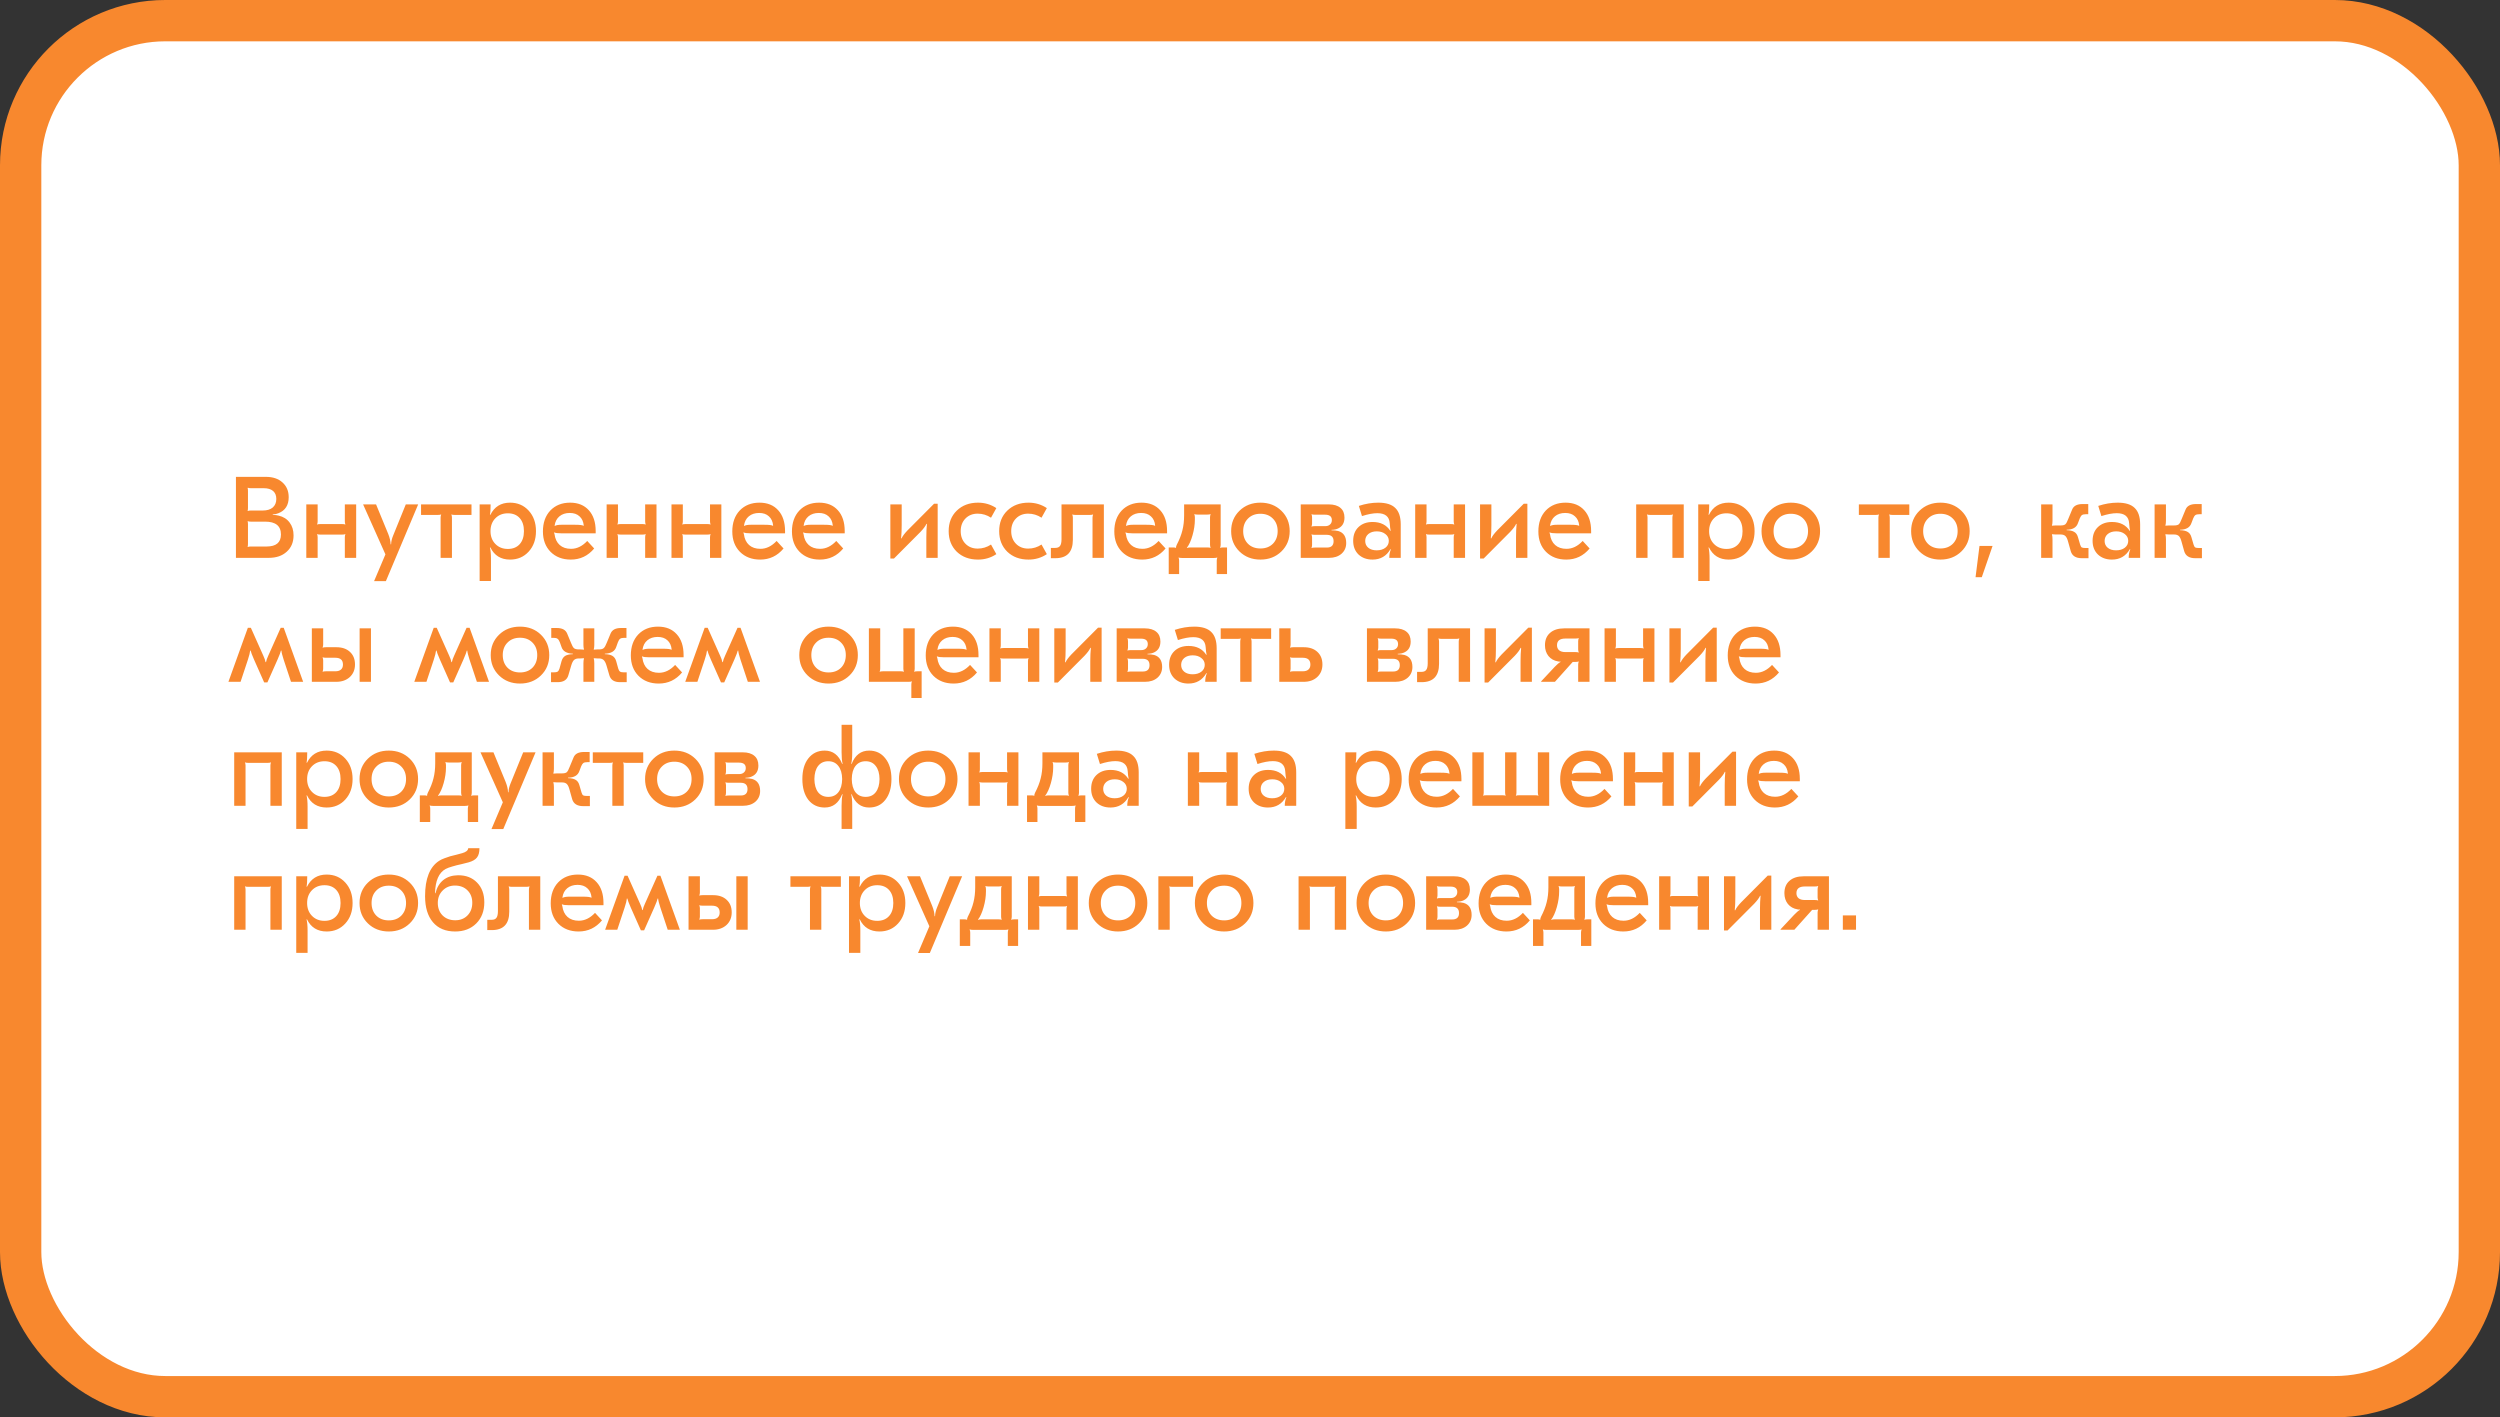 <?xml version="1.0" encoding="UTF-8"?> <svg xmlns="http://www.w3.org/2000/svg" width="605" height="343" viewBox="0 0 605 343" fill="none"><rect x="0" y="0" width="605" height="343" fill="#333333" stroke="none"/> <rect x="5" y="5" width="595" height="333" rx="35" fill="white" stroke="#F8882E" stroke-width="10"></rect> <path d="M57.096 135V115.4H64.348C66.028 115.4 67.363 115.848 68.352 116.744C69.36 117.64 69.864 118.835 69.864 120.328C69.864 122.251 69.043 123.539 67.4 124.192C66.971 124.379 66.504 124.481 66 124.5V124.612C66.579 124.612 67.055 124.668 67.428 124.78C68.567 125.041 69.453 125.601 70.088 126.46C70.723 127.3 71.04 128.336 71.04 129.568C71.04 131.211 70.489 132.527 69.388 133.516C68.305 134.505 66.859 135 65.048 135H57.096ZM59.98 123.66C60.148 123.585 60.381 123.548 60.68 123.548H63.592C64.619 123.548 65.421 123.305 66 122.82C66.579 122.316 66.868 121.625 66.868 120.748C66.868 119.908 66.607 119.264 66.084 118.816C65.561 118.368 64.805 118.144 63.816 118.144H60.68C60.381 118.144 60.148 118.107 59.98 118.032L59.924 118.088C59.98 118.237 60.008 118.48 60.008 118.816V122.904C60.008 123.24 59.98 123.473 59.924 123.604L59.98 123.66ZM59.98 132.368C60.148 132.293 60.381 132.256 60.68 132.256H64.516C66.831 132.256 67.988 131.285 67.988 129.344C67.988 127.272 66.709 126.236 64.152 126.236H60.68C60.381 126.236 60.148 126.199 59.98 126.124L59.924 126.18C59.98 126.311 60.008 126.544 60.008 126.88V131.584C60.008 131.92 59.98 132.163 59.924 132.312L59.98 132.368ZM83.449 122.064H86.193V135H83.449V130.016C83.449 129.717 83.495 129.475 83.589 129.288L83.561 129.26C83.411 129.335 83.15 129.372 82.777 129.372H77.541C77.167 129.372 76.906 129.335 76.757 129.26L76.729 129.288C76.822 129.475 76.869 129.717 76.869 130.016V135H74.125V122.064H76.869V126.18C76.869 126.479 76.822 126.721 76.729 126.908L76.757 126.936C76.906 126.861 77.167 126.824 77.541 126.824H82.777C83.15 126.824 83.411 126.861 83.561 126.936L83.589 126.908C83.495 126.721 83.449 126.479 83.449 126.18V122.064ZM101.198 122.064L93.386 140.628H90.53L93.274 134.16L87.87 122.064H91.006L93.946 129.204C94.319 130.137 94.515 130.977 94.534 131.724H94.646C94.665 131.071 94.823 130.38 95.122 129.652L98.202 122.064H101.198ZM101.894 122.064H114.102V124.612H110.042C109.669 124.612 109.407 124.575 109.258 124.5L109.23 124.528C109.323 124.715 109.37 124.957 109.37 125.256V135H106.626V125.256C106.626 124.957 106.673 124.715 106.766 124.528L106.738 124.5C106.589 124.575 106.327 124.612 105.954 124.612H101.894V122.064ZM123.434 121.644C125.263 121.644 126.766 122.288 127.942 123.576C129.118 124.864 129.706 126.516 129.706 128.532C129.706 130.548 129.118 132.2 127.942 133.488C126.766 134.776 125.263 135.42 123.434 135.42C121.213 135.42 119.626 134.44 118.674 132.48L118.562 132.508C118.73 133.124 118.814 134.029 118.814 135.224V140.6H116.07V122.064H118.73C118.73 123.259 118.674 124.089 118.562 124.556L118.674 124.584C119.645 122.624 121.231 121.644 123.434 121.644ZM122.902 124.22C121.67 124.22 120.662 124.621 119.878 125.424C119.094 126.227 118.702 127.263 118.702 128.532C118.702 129.801 119.094 130.837 119.878 131.64C120.662 132.443 121.67 132.844 122.902 132.844C124.115 132.844 125.067 132.461 125.758 131.696C126.449 130.931 126.794 129.876 126.794 128.532C126.794 127.188 126.449 126.133 125.758 125.368C125.067 124.603 124.115 124.22 122.902 124.22ZM137.967 121.644C139.89 121.644 141.402 122.26 142.503 123.492C143.604 124.705 144.155 126.385 144.155 128.532V129.064H135.839C134.98 129.064 134.411 128.989 134.131 128.84L134.075 128.896L134.187 129.232C134.336 130.389 134.756 131.276 135.447 131.892C136.138 132.508 137.052 132.816 138.191 132.816C139.61 132.816 140.916 132.181 142.111 130.912L143.791 132.732C142.298 134.524 140.412 135.42 138.135 135.42C136.119 135.42 134.486 134.795 133.235 133.544C132.003 132.293 131.387 130.651 131.387 128.616C131.387 126.507 131.984 124.817 133.179 123.548C134.392 122.279 135.988 121.644 137.967 121.644ZM137.883 124.136C136.875 124.136 136.044 124.407 135.391 124.948C134.738 125.489 134.346 126.245 134.215 127.216L134.271 127.272C134.607 127.085 135.139 126.992 135.867 126.992H139.143C140.282 126.992 140.972 127.076 141.215 127.244L141.271 127.188C141.178 126.217 140.832 125.471 140.235 124.948C139.656 124.407 138.872 124.136 137.883 124.136ZM156.128 122.064H158.872V135H156.128V130.016C156.128 129.717 156.175 129.475 156.268 129.288L156.24 129.26C156.091 129.335 155.83 129.372 155.456 129.372H150.22C149.847 129.372 149.586 129.335 149.436 129.26L149.408 129.288C149.502 129.475 149.548 129.717 149.548 130.016V135H146.804V122.064H149.548V126.18C149.548 126.479 149.502 126.721 149.408 126.908L149.436 126.936C149.586 126.861 149.847 126.824 150.22 126.824H155.456C155.83 126.824 156.091 126.861 156.24 126.936L156.268 126.908C156.175 126.721 156.128 126.479 156.128 126.18V122.064ZM171.824 122.064H174.568V135H171.824V130.016C171.824 129.717 171.87 129.475 171.964 129.288L171.936 129.26C171.786 129.335 171.525 129.372 171.152 129.372H165.916C165.542 129.372 165.281 129.335 165.132 129.26L165.104 129.288C165.197 129.475 165.244 129.717 165.244 130.016V135H162.5V122.064H165.244V126.18C165.244 126.479 165.197 126.721 165.104 126.908L165.132 126.936C165.281 126.861 165.542 126.824 165.916 126.824H171.152C171.525 126.824 171.786 126.861 171.936 126.936L171.964 126.908C171.87 126.721 171.824 126.479 171.824 126.18V122.064ZM183.795 121.644C185.718 121.644 187.23 122.26 188.331 123.492C189.432 124.705 189.983 126.385 189.983 128.532V129.064H181.667C180.808 129.064 180.239 128.989 179.959 128.84L179.903 128.896L180.015 129.232C180.164 130.389 180.584 131.276 181.275 131.892C181.966 132.508 182.88 132.816 184.019 132.816C185.438 132.816 186.744 132.181 187.939 130.912L189.619 132.732C188.126 134.524 186.24 135.42 183.963 135.42C181.947 135.42 180.314 134.795 179.063 133.544C177.831 132.293 177.215 130.651 177.215 128.616C177.215 126.507 177.812 124.817 179.007 123.548C180.22 122.279 181.816 121.644 183.795 121.644ZM183.711 124.136C182.703 124.136 181.872 124.407 181.219 124.948C180.566 125.489 180.174 126.245 180.043 127.216L180.099 127.272C180.435 127.085 180.967 126.992 181.695 126.992H184.971C186.11 126.992 186.8 127.076 187.043 127.244L187.099 127.188C187.006 126.217 186.66 125.471 186.063 124.948C185.484 124.407 184.7 124.136 183.711 124.136ZM198.233 121.644C200.155 121.644 201.667 122.26 202.769 123.492C203.87 124.705 204.421 126.385 204.421 128.532V129.064H196.105C195.246 129.064 194.677 128.989 194.397 128.84L194.341 128.896L194.453 129.232C194.602 130.389 195.022 131.276 195.713 131.892C196.403 132.508 197.318 132.816 198.457 132.816C199.875 132.816 201.182 132.181 202.377 130.912L204.057 132.732C202.563 134.524 200.678 135.42 198.401 135.42C196.385 135.42 194.751 134.795 193.501 133.544C192.269 132.293 191.653 130.651 191.653 128.616C191.653 126.507 192.25 124.817 193.445 123.548C194.658 122.279 196.254 121.644 198.233 121.644ZM198.149 124.136C197.141 124.136 196.31 124.407 195.657 124.948C195.003 125.489 194.611 126.245 194.481 127.216L194.537 127.272C194.873 127.085 195.405 126.992 196.133 126.992H199.409C200.547 126.992 201.238 127.076 201.481 127.244L201.537 127.188C201.443 126.217 201.098 125.471 200.501 124.948C199.922 124.407 199.138 124.136 198.149 124.136ZM215.465 135.168V122.064H218.209V127.048C218.209 128.261 218.162 129.335 218.069 130.268L218.181 130.296C218.405 129.773 218.881 129.129 219.609 128.364L226.049 121.896H226.917V135H224.173V130.016C224.173 128.803 224.219 127.729 224.313 126.796L224.201 126.768C223.977 127.291 223.501 127.935 222.773 128.7L216.333 135.168H215.465ZM236.69 135.42C234.581 135.42 232.864 134.785 231.538 133.516C230.232 132.228 229.578 130.567 229.578 128.532C229.578 126.497 230.232 124.845 231.538 123.576C232.864 122.288 234.581 121.644 236.69 121.644C238.314 121.644 239.789 122.083 241.114 122.96L239.826 125.284C238.837 124.631 237.764 124.304 236.606 124.304C235.393 124.304 234.404 124.696 233.638 125.48C232.873 126.264 232.49 127.281 232.49 128.532C232.49 129.783 232.873 130.8 233.638 131.584C234.404 132.368 235.393 132.76 236.606 132.76C237.764 132.76 238.837 132.433 239.826 131.78L241.114 134.104C239.789 134.981 238.314 135.42 236.69 135.42ZM248.913 135.42C246.804 135.42 245.086 134.785 243.761 133.516C242.454 132.228 241.801 130.567 241.801 128.532C241.801 126.497 242.454 124.845 243.761 123.576C245.086 122.288 246.804 121.644 248.913 121.644C250.537 121.644 252.012 122.083 253.337 122.96L252.049 125.284C251.06 124.631 249.986 124.304 248.829 124.304C247.616 124.304 246.626 124.696 245.861 125.48C245.096 126.264 244.713 127.281 244.713 128.532C244.713 129.783 245.096 130.8 245.861 131.584C246.626 132.368 247.616 132.76 248.829 132.76C249.986 132.76 251.06 132.433 252.049 131.78L253.337 134.104C252.012 134.981 250.537 135.42 248.913 135.42ZM267.135 122.064V135H264.391V125.256C264.391 125.013 264.438 124.771 264.531 124.528L264.503 124.5C264.354 124.575 264.093 124.612 263.719 124.612H260.303C259.93 124.612 259.669 124.575 259.519 124.5L259.491 124.528C259.585 124.771 259.631 125.013 259.631 125.256V130.632C259.631 133.6 258.222 135.084 255.403 135.084H254.311V132.592H255.375C255.917 132.592 256.299 132.433 256.523 132.116C256.766 131.799 256.887 131.257 256.887 130.492V122.064H267.135ZM276.244 121.644C278.167 121.644 279.679 122.26 280.78 123.492C281.882 124.705 282.432 126.385 282.432 128.532V129.064H274.116C273.258 129.064 272.688 128.989 272.408 128.84L272.352 128.896L272.464 129.232C272.614 130.389 273.034 131.276 273.724 131.892C274.415 132.508 275.33 132.816 276.468 132.816C277.887 132.816 279.194 132.181 280.388 130.912L282.068 132.732C280.575 134.524 278.69 135.42 276.412 135.42C274.396 135.42 272.763 134.795 271.512 133.544C270.28 132.293 269.664 130.651 269.664 128.616C269.664 126.507 270.262 124.817 271.456 123.548C272.67 122.279 274.266 121.644 276.244 121.644ZM276.16 124.136C275.152 124.136 274.322 124.407 273.668 124.948C273.015 125.489 272.623 126.245 272.492 127.216L272.548 127.272C272.884 127.085 273.416 126.992 274.144 126.992H277.42C278.559 126.992 279.25 127.076 279.492 127.244L279.548 127.188C279.455 126.217 279.11 125.471 278.512 124.948C277.934 124.407 277.15 124.136 276.16 124.136ZM282.831 138.92V132.48H283.923C284.221 132.48 284.436 132.517 284.567 132.592L284.595 132.564C284.576 132.377 284.632 132.144 284.763 131.864C285.416 130.613 285.873 129.447 286.135 128.364C286.415 127.281 286.555 126.068 286.555 124.724V122.064H295.403V131.836C295.403 132.079 295.356 132.321 295.263 132.564L295.291 132.592C295.44 132.517 295.701 132.48 296.075 132.48H296.943V138.92H294.451V135.672C294.451 135.429 294.497 135.187 294.591 134.944L294.563 134.916C294.413 134.991 294.152 135.028 293.779 135.028H286.023C285.649 135.028 285.388 134.991 285.239 134.916L285.211 134.944C285.304 135.187 285.351 135.429 285.351 135.672V138.92H282.831ZM287.255 132.62C287.441 132.527 287.721 132.48 288.095 132.48H292.155C292.528 132.48 292.789 132.517 292.939 132.592L292.967 132.564C292.873 132.321 292.827 132.079 292.827 131.836V125.172C292.827 124.929 292.873 124.687 292.967 124.444L292.939 124.416C292.789 124.491 292.528 124.528 292.155 124.528H289.831C289.457 124.528 289.196 124.491 289.047 124.416L289.019 124.444C289.112 124.687 289.159 124.929 289.159 125.172V125.732C289.159 126.927 288.972 128.187 288.599 129.512C288.225 130.837 287.768 131.855 287.227 132.564L287.255 132.62ZM299.954 123.604C301.298 122.297 302.987 121.644 305.022 121.644C307.056 121.644 308.746 122.297 310.09 123.604C311.434 124.911 312.106 126.553 312.106 128.532C312.106 130.511 311.434 132.153 310.09 133.46C308.746 134.767 307.056 135.42 305.022 135.42C302.987 135.42 301.298 134.767 299.954 133.46C298.61 132.153 297.938 130.511 297.938 128.532C297.938 126.553 298.61 124.911 299.954 123.604ZM308.046 125.508C307.28 124.724 306.272 124.332 305.022 124.332C303.771 124.332 302.763 124.724 301.998 125.508C301.232 126.273 300.85 127.281 300.85 128.532C300.85 129.783 301.232 130.8 301.998 131.584C302.763 132.349 303.771 132.732 305.022 132.732C306.272 132.732 307.28 132.349 308.046 131.584C308.811 130.8 309.194 129.783 309.194 128.532C309.194 127.281 308.811 126.273 308.046 125.508ZM323.849 128.504C325.137 128.877 325.781 129.848 325.781 131.416C325.781 132.48 325.398 133.348 324.633 134.02C323.868 134.673 322.869 135 321.637 135H314.777V122.064H321.581C322.794 122.064 323.728 122.344 324.381 122.904C325.034 123.445 325.361 124.229 325.361 125.256C325.361 126.507 324.866 127.375 323.877 127.86C323.448 128.084 322.897 128.205 322.225 128.224V128.336C322.841 128.336 323.382 128.392 323.849 128.504ZM317.381 124.472C317.474 124.659 317.521 124.92 317.521 125.256V126.684C317.521 126.927 317.474 127.169 317.381 127.412L317.409 127.44C317.558 127.365 317.82 127.328 318.193 127.328H320.713C321.198 127.328 321.581 127.197 321.861 126.936C322.16 126.675 322.309 126.32 322.309 125.872C322.309 124.995 321.768 124.556 320.685 124.556H318.193C317.82 124.556 317.558 124.519 317.409 124.444L317.381 124.472ZM321.105 132.508C322.188 132.508 322.729 131.995 322.729 130.968C322.729 129.941 322.178 129.428 321.077 129.428H318.193C317.82 129.428 317.558 129.391 317.409 129.316L317.381 129.344C317.474 129.587 317.521 129.829 317.521 130.072V131.864C317.521 132.107 317.474 132.349 317.381 132.592L317.409 132.62C317.558 132.545 317.82 132.508 318.193 132.508H321.105ZM333.545 121.644C335.43 121.644 336.802 122.073 337.661 122.932C338.538 123.772 338.977 125.097 338.977 126.908V135H336.205C336.205 134.216 336.336 133.535 336.597 132.956L336.485 132.9C335.514 134.58 334.068 135.42 332.145 135.42C330.764 135.42 329.634 135.009 328.757 134.188C327.898 133.348 327.469 132.247 327.469 130.884C327.469 129.484 327.898 128.373 328.757 127.552C329.616 126.731 330.754 126.32 332.173 126.32C334.114 126.32 335.542 127.039 336.457 128.476L336.541 128.42C336.448 128.084 336.373 127.487 336.317 126.628C336.205 125.004 335.206 124.192 333.321 124.192C332.294 124.192 331.053 124.425 329.597 124.892L328.841 122.428C330.428 121.905 331.996 121.644 333.545 121.644ZM335.253 129.232C334.712 128.803 334.021 128.588 333.181 128.588C332.341 128.588 331.66 128.803 331.137 129.232C330.633 129.661 330.381 130.221 330.381 130.912C330.381 131.603 330.633 132.153 331.137 132.564C331.641 132.975 332.313 133.18 333.153 133.18C334.012 133.18 334.712 132.975 335.253 132.564C335.813 132.135 336.093 131.575 336.093 130.884C336.093 130.212 335.813 129.661 335.253 129.232ZM351.8 122.064H354.544V135H351.8V130.016C351.8 129.717 351.847 129.475 351.94 129.288L351.912 129.26C351.763 129.335 351.502 129.372 351.128 129.372H345.892C345.519 129.372 345.258 129.335 345.108 129.26L345.08 129.288C345.174 129.475 345.22 129.717 345.22 130.016V135H342.476V122.064H345.22V126.18C345.22 126.479 345.174 126.721 345.08 126.908L345.108 126.936C345.258 126.861 345.519 126.824 345.892 126.824H351.128C351.502 126.824 351.763 126.861 351.912 126.936L351.94 126.908C351.847 126.721 351.8 126.479 351.8 126.18V122.064ZM358.172 135.168V122.064H360.916V127.048C360.916 128.261 360.869 129.335 360.776 130.268L360.888 130.296C361.112 129.773 361.588 129.129 362.316 128.364L368.756 121.896H369.624V135H366.88V130.016C366.88 128.803 366.926 127.729 367.02 126.796L366.908 126.768C366.684 127.291 366.208 127.935 365.48 128.7L359.04 135.168H358.172ZM378.865 121.644C380.788 121.644 382.3 122.26 383.401 123.492C384.503 124.705 385.053 126.385 385.053 128.532V129.064H376.737C375.879 129.064 375.309 128.989 375.029 128.84L374.973 128.896L375.085 129.232C375.235 130.389 375.655 131.276 376.345 131.892C377.036 132.508 377.951 132.816 379.089 132.816C380.508 132.816 381.815 132.181 383.009 130.912L384.689 132.732C383.196 134.524 381.311 135.42 379.033 135.42C377.017 135.42 375.384 134.795 374.133 133.544C372.901 132.293 372.285 130.651 372.285 128.616C372.285 126.507 372.883 124.817 374.077 123.548C375.291 122.279 376.887 121.644 378.865 121.644ZM378.781 124.136C377.773 124.136 376.943 124.407 376.289 124.948C375.636 125.489 375.244 126.245 375.113 127.216L375.169 127.272C375.505 127.085 376.037 126.992 376.765 126.992H380.041C381.18 126.992 381.871 127.076 382.113 127.244L382.169 127.188C382.076 126.217 381.731 125.471 381.133 124.948C380.555 124.407 379.771 124.136 378.781 124.136ZM407.465 122.064V135H404.721V125.256C404.721 124.957 404.768 124.715 404.861 124.528L404.833 124.5C404.684 124.575 404.423 124.612 404.049 124.612H399.373C399 124.612 398.739 124.575 398.589 124.5L398.561 124.528C398.655 124.715 398.701 124.957 398.701 125.256V135H395.957V122.064H407.465ZM418.336 121.644C420.166 121.644 421.668 122.288 422.844 123.576C424.02 124.864 424.608 126.516 424.608 128.532C424.608 130.548 424.02 132.2 422.844 133.488C421.668 134.776 420.166 135.42 418.336 135.42C416.115 135.42 414.528 134.44 413.576 132.48L413.464 132.508C413.632 133.124 413.716 134.029 413.716 135.224V140.6H410.972V122.064H413.632C413.632 123.259 413.576 124.089 413.464 124.556L413.576 124.584C414.547 122.624 416.134 121.644 418.336 121.644ZM417.804 124.22C416.572 124.22 415.564 124.621 414.78 125.424C413.996 126.227 413.604 127.263 413.604 128.532C413.604 129.801 413.996 130.837 414.78 131.64C415.564 132.443 416.572 132.844 417.804 132.844C419.018 132.844 419.97 132.461 420.66 131.696C421.351 130.931 421.696 129.876 421.696 128.532C421.696 127.188 421.351 126.133 420.66 125.368C419.97 124.603 419.018 124.22 417.804 124.22ZM428.305 123.604C429.649 122.297 431.339 121.644 433.373 121.644C435.408 121.644 437.097 122.297 438.441 123.604C439.785 124.911 440.457 126.553 440.457 128.532C440.457 130.511 439.785 132.153 438.441 133.46C437.097 134.767 435.408 135.42 433.373 135.42C431.339 135.42 429.649 134.767 428.305 133.46C426.961 132.153 426.289 130.511 426.289 128.532C426.289 126.553 426.961 124.911 428.305 123.604ZM436.397 125.508C435.632 124.724 434.624 124.332 433.373 124.332C432.123 124.332 431.115 124.724 430.349 125.508C429.584 126.273 429.201 127.281 429.201 128.532C429.201 129.783 429.584 130.8 430.349 131.584C431.115 132.349 432.123 132.732 433.373 132.732C434.624 132.732 435.632 132.349 436.397 131.584C437.163 130.8 437.545 129.783 437.545 128.532C437.545 127.281 437.163 126.273 436.397 125.508ZM449.843 122.064H462.051V124.612H457.991C457.618 124.612 457.356 124.575 457.207 124.5L457.179 124.528C457.272 124.715 457.319 124.957 457.319 125.256V135H454.575V125.256C454.575 124.957 454.622 124.715 454.715 124.528L454.687 124.5C454.538 124.575 454.276 124.612 453.903 124.612H449.843V122.064ZM464.508 123.604C465.852 122.297 467.542 121.644 469.576 121.644C471.611 121.644 473.3 122.297 474.644 123.604C475.988 124.911 476.66 126.553 476.66 128.532C476.66 130.511 475.988 132.153 474.644 133.46C473.3 134.767 471.611 135.42 469.576 135.42C467.542 135.42 465.852 134.767 464.508 133.46C463.164 132.153 462.492 130.511 462.492 128.532C462.492 126.553 463.164 124.911 464.508 123.604ZM472.6 125.508C471.835 124.724 470.827 124.332 469.576 124.332C468.326 124.332 467.318 124.724 466.552 125.508C465.787 126.273 465.404 127.281 465.404 128.532C465.404 129.783 465.787 130.8 466.552 131.584C467.318 132.349 468.326 132.732 469.576 132.732C470.827 132.732 471.835 132.349 472.6 131.584C473.366 130.8 473.748 129.783 473.748 128.532C473.748 127.281 473.366 126.273 472.6 125.508ZM478.085 139.676L479.037 132.116H482.201L479.597 139.676H478.085ZM503.789 135.084C502.351 135.084 501.465 134.524 501.129 133.404L500.485 131.108C500.317 130.455 500.102 129.997 499.841 129.736C499.579 129.475 499.187 129.344 498.665 129.344H497.461C497.106 129.344 496.817 129.325 496.593 129.288L496.565 129.316C496.658 129.615 496.705 130.007 496.705 130.492V135H493.961V122.064H496.705V126.068C496.705 126.516 496.658 126.889 496.565 127.188L496.593 127.216C496.817 127.179 497.106 127.16 497.461 127.16H498.665C499.206 127.16 499.589 127.067 499.813 126.88C500.037 126.675 500.27 126.245 500.513 125.592L501.465 123.296C501.819 122.419 502.659 121.98 503.985 121.98H505.357V124.444H504.769C504.358 124.444 504.05 124.509 503.845 124.64C503.658 124.771 503.481 125.032 503.313 125.424L502.865 126.6C502.51 127.645 501.595 128.177 500.121 128.196V128.308C500.942 128.327 501.558 128.467 501.969 128.728C502.398 128.971 502.697 129.391 502.865 129.988L503.397 131.808C503.509 132.163 503.639 132.387 503.789 132.48C503.957 132.573 504.265 132.62 504.713 132.62H505.413V135.084H503.789ZM512.482 121.644C514.368 121.644 515.74 122.073 516.598 122.932C517.476 123.772 517.914 125.097 517.914 126.908V135H515.142C515.142 134.216 515.273 133.535 515.534 132.956L515.422 132.9C514.452 134.58 513.005 135.42 511.082 135.42C509.701 135.42 508.572 135.009 507.694 134.188C506.836 133.348 506.406 132.247 506.406 130.884C506.406 129.484 506.836 128.373 507.694 127.552C508.553 126.731 509.692 126.32 511.11 126.32C513.052 126.32 514.48 127.039 515.394 128.476L515.478 128.42C515.385 128.084 515.31 127.487 515.254 126.628C515.142 125.004 514.144 124.192 512.258 124.192C511.232 124.192 509.99 124.425 508.534 124.892L507.778 122.428C509.365 121.905 510.933 121.644 512.482 121.644ZM514.19 129.232C513.649 128.803 512.958 128.588 512.118 128.588C511.278 128.588 510.597 128.803 510.074 129.232C509.57 129.661 509.318 130.221 509.318 130.912C509.318 131.603 509.57 132.153 510.074 132.564C510.578 132.975 511.25 133.18 512.09 133.18C512.949 133.18 513.649 132.975 514.19 132.564C514.75 132.135 515.03 131.575 515.03 130.884C515.03 130.212 514.75 129.661 514.19 129.232ZM531.242 135.084C529.804 135.084 528.918 134.524 528.582 133.404L527.938 131.108C527.77 130.455 527.555 129.997 527.294 129.736C527.032 129.475 526.64 129.344 526.118 129.344H524.914C524.559 129.344 524.27 129.325 524.046 129.288L524.018 129.316C524.111 129.615 524.158 130.007 524.158 130.492V135H521.414V122.064H524.158V126.068C524.158 126.516 524.111 126.889 524.018 127.188L524.046 127.216C524.27 127.179 524.559 127.16 524.914 127.16H526.118C526.659 127.16 527.042 127.067 527.266 126.88C527.49 126.675 527.723 126.245 527.966 125.592L528.918 123.296C529.272 122.419 530.112 121.98 531.438 121.98H532.81V124.444H532.222C531.811 124.444 531.503 124.509 531.298 124.64C531.111 124.771 530.934 125.032 530.766 125.424L530.318 126.6C529.963 127.645 529.048 128.177 527.574 128.196V128.308C528.395 128.327 529.011 128.467 529.422 128.728C529.851 128.971 530.15 129.391 530.318 129.988L530.85 131.808C530.962 132.163 531.092 132.387 531.242 132.48C531.41 132.573 531.718 132.62 532.166 132.62H532.866V135.084H531.242ZM63.928 165.14L61.492 159.652C60.988 158.495 60.708 157.757 60.652 157.44H60.54C60.503 157.907 60.316 158.653 59.98 159.68L58.216 165H55.276L59.98 151.924H60.708L63.732 158.7C64.012 159.297 64.189 159.811 64.264 160.24H64.376C64.451 159.811 64.628 159.297 64.908 158.7L67.932 151.924H68.66L73.364 165H70.424L68.66 159.68C68.324 158.653 68.137 157.907 68.1 157.44H67.988C67.932 157.757 67.652 158.495 67.148 159.652L64.712 165.14H63.928ZM81.4 156.628C82.782 156.628 83.874 157.001 84.677 157.748C85.498 158.495 85.909 159.512 85.909 160.8C85.909 162.051 85.489 163.068 84.648 163.852C83.808 164.617 82.716 165 81.373 165H75.465V152.064H78.209V155.984C78.209 156.227 78.162 156.469 78.069 156.712L78.097 156.74C78.246 156.665 78.507 156.628 78.88 156.628H81.4ZM87.028 152.064H89.772V165H87.028V152.064ZM81.148 162.452C81.746 162.452 82.203 162.312 82.52 162.032C82.838 161.752 82.996 161.351 82.996 160.828C82.996 159.727 82.38 159.176 81.148 159.176H78.88C78.507 159.176 78.246 159.139 78.097 159.064L78.069 159.092C78.162 159.335 78.209 159.577 78.209 159.82V161.808C78.209 162.051 78.162 162.293 78.069 162.536L78.097 162.564C78.246 162.489 78.507 162.452 78.88 162.452H81.148ZM108.909 165.14L106.473 159.652C105.969 158.495 105.689 157.757 105.633 157.44H105.521C105.483 157.907 105.297 158.653 104.961 159.68L103.197 165H100.257L104.961 151.924H105.689L108.713 158.7C108.993 159.297 109.17 159.811 109.245 160.24H109.357C109.431 159.811 109.609 159.297 109.889 158.7L112.913 151.924H113.641L118.345 165H115.405L113.641 159.68C113.305 158.653 113.118 157.907 113.081 157.44H112.969C112.913 157.757 112.633 158.495 112.129 159.652L109.693 165.14H108.909ZM120.77 153.604C122.114 152.297 123.803 151.644 125.838 151.644C127.873 151.644 129.562 152.297 130.906 153.604C132.25 154.911 132.922 156.553 132.922 158.532C132.922 160.511 132.25 162.153 130.906 163.46C129.562 164.767 127.873 165.42 125.838 165.42C123.803 165.42 122.114 164.767 120.77 163.46C119.426 162.153 118.754 160.511 118.754 158.532C118.754 156.553 119.426 154.911 120.77 153.604ZM128.862 155.508C128.097 154.724 127.089 154.332 125.838 154.332C124.587 154.332 123.579 154.724 122.814 155.508C122.049 156.273 121.666 157.281 121.666 158.532C121.666 159.783 122.049 160.8 122.814 161.584C123.579 162.349 124.587 162.732 125.838 162.732C127.089 162.732 128.097 162.349 128.862 161.584C129.627 160.8 130.01 159.783 130.01 158.532C130.01 157.281 129.627 156.273 128.862 155.508ZM133.349 165.084V162.704H134.077C134.488 162.704 134.777 162.648 134.945 162.536C135.132 162.405 135.281 162.163 135.393 161.808L135.897 159.988C136.065 159.409 136.354 158.989 136.765 158.728C137.194 158.467 137.82 158.327 138.641 158.308V158.196C137.148 158.14 136.233 157.608 135.897 156.6L135.477 155.424C135.309 154.995 135.122 154.715 134.917 154.584C134.73 154.435 134.432 154.36 134.021 154.36H133.405V151.98H134.777C136.046 151.98 136.868 152.419 137.241 153.296L138.193 155.592C138.436 156.227 138.669 156.647 138.893 156.852C139.136 157.057 139.528 157.16 140.069 157.16H140.433C140.788 157.16 141.077 157.179 141.301 157.216L141.329 157.188C141.236 156.889 141.189 156.516 141.189 156.068V152.064H143.821V156.068C143.821 156.516 143.774 156.889 143.681 157.188L143.709 157.216C143.933 157.179 144.222 157.16 144.577 157.16H144.941C145.482 157.16 145.865 157.057 146.089 156.852C146.332 156.647 146.574 156.227 146.817 155.592L147.769 153.296C148.142 152.419 148.964 151.98 150.233 151.98H151.605V154.36H150.989C150.578 154.36 150.27 154.435 150.065 154.584C149.878 154.715 149.701 154.995 149.533 155.424L149.113 156.6C148.777 157.608 147.862 158.14 146.369 158.196V158.308C147.19 158.327 147.806 158.467 148.217 158.728C148.646 158.989 148.945 159.409 149.113 159.988L149.617 161.808C149.729 162.163 149.869 162.405 150.037 162.536C150.224 162.648 150.522 162.704 150.933 162.704H151.661V165.084H150.037C148.637 165.084 147.778 164.524 147.461 163.404L146.789 161.108C146.602 160.455 146.369 159.997 146.089 159.736C145.828 159.475 145.445 159.344 144.941 159.344H144.577C144.222 159.344 143.933 159.325 143.709 159.288L143.681 159.316C143.774 159.615 143.821 160.007 143.821 160.492V165H141.189V160.492C141.189 160.007 141.236 159.615 141.329 159.316L141.301 159.288C141.077 159.325 140.788 159.344 140.433 159.344H140.069C139.565 159.344 139.173 159.475 138.893 159.736C138.632 159.997 138.408 160.455 138.221 161.108L137.549 163.404C137.232 164.524 136.373 165.084 134.973 165.084H133.349ZM159.24 151.644C161.163 151.644 162.675 152.26 163.776 153.492C164.878 154.705 165.428 156.385 165.428 158.532V159.064H157.112C156.254 159.064 155.684 158.989 155.404 158.84L155.348 158.896L155.46 159.232C155.61 160.389 156.03 161.276 156.72 161.892C157.411 162.508 158.326 162.816 159.464 162.816C160.883 162.816 162.19 162.181 163.384 160.912L165.064 162.732C163.571 164.524 161.686 165.42 159.408 165.42C157.392 165.42 155.759 164.795 154.508 163.544C153.276 162.293 152.66 160.651 152.66 158.616C152.66 156.507 153.258 154.817 154.452 153.548C155.666 152.279 157.262 151.644 159.24 151.644ZM159.156 154.136C158.148 154.136 157.318 154.407 156.664 154.948C156.011 155.489 155.619 156.245 155.488 157.216L155.544 157.272C155.88 157.085 156.412 156.992 157.14 156.992H160.416C161.555 156.992 162.246 157.076 162.488 157.244L162.544 157.188C162.451 156.217 162.106 155.471 161.508 154.948C160.93 154.407 160.146 154.136 159.156 154.136ZM174.479 165.14L172.043 159.652C171.539 158.495 171.259 157.757 171.203 157.44H171.091C171.054 157.907 170.867 158.653 170.531 159.68L168.767 165H165.827L170.531 151.924H171.259L174.283 158.7C174.563 159.297 174.74 159.811 174.815 160.24H174.927C175.002 159.811 175.179 159.297 175.459 158.7L178.483 151.924H179.211L183.915 165H180.975L179.211 159.68C178.875 158.653 178.688 157.907 178.651 157.44H178.539C178.483 157.757 178.203 158.495 177.699 159.652L175.263 165.14H174.479ZM195.446 153.604C196.79 152.297 198.479 151.644 200.514 151.644C202.549 151.644 204.238 152.297 205.582 153.604C206.926 154.911 207.598 156.553 207.598 158.532C207.598 160.511 206.926 162.153 205.582 163.46C204.238 164.767 202.549 165.42 200.514 165.42C198.479 165.42 196.79 164.767 195.446 163.46C194.102 162.153 193.43 160.511 193.43 158.532C193.43 156.553 194.102 154.911 195.446 153.604ZM203.538 155.508C202.773 154.724 201.765 154.332 200.514 154.332C199.263 154.332 198.255 154.724 197.49 155.508C196.725 156.273 196.342 157.281 196.342 158.532C196.342 159.783 196.725 160.8 197.49 161.584C198.255 162.349 199.263 162.732 200.514 162.732C201.765 162.732 202.773 162.349 203.538 161.584C204.303 160.8 204.686 159.783 204.686 158.532C204.686 157.281 204.303 156.273 203.538 155.508ZM220.545 168.92V165.644C220.545 165.345 220.592 165.103 220.685 164.916L220.657 164.888C220.508 164.963 220.247 165 219.873 165H210.269V152.064H213.013V161.808C213.013 162.107 212.967 162.349 212.873 162.536L212.901 162.564C213.051 162.489 213.312 162.452 213.685 162.452H217.941C218.315 162.452 218.576 162.489 218.725 162.564L218.753 162.536C218.66 162.349 218.613 162.107 218.613 161.808V152.064H221.357V161.808C221.357 162.107 221.311 162.349 221.217 162.536L221.245 162.564C221.395 162.489 221.656 162.452 222.029 162.452H223.037V168.92H220.545ZM230.608 151.644C232.53 151.644 234.042 152.26 235.144 153.492C236.245 154.705 236.796 156.385 236.796 158.532V159.064H228.48C227.621 159.064 227.052 158.989 226.772 158.84L226.716 158.896L226.828 159.232C226.977 160.389 227.397 161.276 228.088 161.892C228.778 162.508 229.693 162.816 230.832 162.816C232.25 162.816 233.557 162.181 234.752 160.912L236.432 162.732C234.938 164.524 233.053 165.42 230.776 165.42C228.76 165.42 227.126 164.795 225.876 163.544C224.644 162.293 224.028 160.651 224.028 158.616C224.028 156.507 224.625 154.817 225.82 153.548C227.033 152.279 228.629 151.644 230.608 151.644ZM230.524 154.136C229.516 154.136 228.685 154.407 228.032 154.948C227.378 155.489 226.986 156.245 226.856 157.216L226.912 157.272C227.248 157.085 227.78 156.992 228.508 156.992H231.784C232.922 156.992 233.613 157.076 233.856 157.244L233.912 157.188C233.818 156.217 233.473 155.471 232.876 154.948C232.297 154.407 231.513 154.136 230.524 154.136ZM248.769 152.064H251.513V165H248.769V160.016C248.769 159.717 248.816 159.475 248.909 159.288L248.881 159.26C248.732 159.335 248.47 159.372 248.097 159.372H242.861C242.488 159.372 242.226 159.335 242.077 159.26L242.049 159.288C242.142 159.475 242.189 159.717 242.189 160.016V165H239.445V152.064H242.189V156.18C242.189 156.479 242.142 156.721 242.049 156.908L242.077 156.936C242.226 156.861 242.488 156.824 242.861 156.824H248.097C248.47 156.824 248.732 156.861 248.881 156.936L248.909 156.908C248.816 156.721 248.769 156.479 248.769 156.18V152.064ZM255.14 165.168V152.064H257.884V157.048C257.884 158.261 257.838 159.335 257.744 160.268L257.856 160.296C258.08 159.773 258.556 159.129 259.284 158.364L265.724 151.896H266.592V165H263.848V160.016C263.848 158.803 263.895 157.729 263.988 156.796L263.876 156.768C263.652 157.291 263.176 157.935 262.448 158.7L256.008 165.168H255.14ZM279.306 158.504C280.594 158.877 281.238 159.848 281.238 161.416C281.238 162.48 280.855 163.348 280.09 164.02C279.325 164.673 278.326 165 277.094 165H270.234V152.064H277.038C278.251 152.064 279.185 152.344 279.838 152.904C280.491 153.445 280.818 154.229 280.818 155.256C280.818 156.507 280.323 157.375 279.334 157.86C278.905 158.084 278.354 158.205 277.682 158.224V158.336C278.298 158.336 278.839 158.392 279.306 158.504ZM272.838 154.472C272.931 154.659 272.978 154.92 272.978 155.256V156.684C272.978 156.927 272.931 157.169 272.838 157.412L272.866 157.44C273.015 157.365 273.277 157.328 273.65 157.328H276.17C276.655 157.328 277.038 157.197 277.318 156.936C277.617 156.675 277.766 156.32 277.766 155.872C277.766 154.995 277.225 154.556 276.142 154.556H273.65C273.277 154.556 273.015 154.519 272.866 154.444L272.838 154.472ZM276.562 162.508C277.645 162.508 278.186 161.995 278.186 160.968C278.186 159.941 277.635 159.428 276.534 159.428H273.65C273.277 159.428 273.015 159.391 272.866 159.316L272.838 159.344C272.931 159.587 272.978 159.829 272.978 160.072V161.864C272.978 162.107 272.931 162.349 272.838 162.592L272.866 162.62C273.015 162.545 273.277 162.508 273.65 162.508H276.562ZM289.002 151.644C290.887 151.644 292.259 152.073 293.118 152.932C293.995 153.772 294.434 155.097 294.434 156.908V165H291.662C291.662 164.216 291.793 163.535 292.054 162.956L291.942 162.9C290.971 164.58 289.525 165.42 287.602 165.42C286.221 165.42 285.091 165.009 284.214 164.188C283.355 163.348 282.926 162.247 282.926 160.884C282.926 159.484 283.355 158.373 284.214 157.552C285.073 156.731 286.211 156.32 287.63 156.32C289.571 156.32 290.999 157.039 291.914 158.476L291.998 158.42C291.905 158.084 291.83 157.487 291.774 156.628C291.662 155.004 290.663 154.192 288.778 154.192C287.751 154.192 286.51 154.425 285.054 154.892L284.298 152.428C285.885 151.905 287.453 151.644 289.002 151.644ZM290.71 159.232C290.169 158.803 289.478 158.588 288.638 158.588C287.798 158.588 287.117 158.803 286.594 159.232C286.09 159.661 285.838 160.221 285.838 160.912C285.838 161.603 286.09 162.153 286.594 162.564C287.098 162.975 287.77 163.18 288.61 163.18C289.469 163.18 290.169 162.975 290.71 162.564C291.27 162.135 291.55 161.575 291.55 160.884C291.55 160.212 291.27 159.661 290.71 159.232ZM295.406 152.064H307.614V154.612H303.554C303.18 154.612 302.919 154.575 302.77 154.5L302.742 154.528C302.835 154.715 302.882 154.957 302.882 155.256V165H300.138V155.256C300.138 154.957 300.184 154.715 300.278 154.528L300.25 154.5C300.1 154.575 299.839 154.612 299.466 154.612H295.406V152.064ZM315.518 156.628C316.899 156.628 317.991 157.001 318.794 157.748C319.615 158.495 320.026 159.512 320.026 160.8C320.026 162.051 319.606 163.068 318.766 163.852C317.926 164.617 316.834 165 315.49 165H309.582V152.064H312.326V155.984C312.326 156.227 312.279 156.469 312.186 156.712L312.214 156.74C312.363 156.665 312.624 156.628 312.998 156.628H315.518ZM315.266 162.452C315.863 162.452 316.32 162.312 316.638 162.032C316.955 161.752 317.114 161.351 317.114 160.828C317.114 159.727 316.498 159.176 315.266 159.176H312.998C312.624 159.176 312.363 159.139 312.214 159.064L312.186 159.092C312.279 159.335 312.326 159.577 312.326 159.82V161.808C312.326 162.051 312.279 162.293 312.186 162.536L312.214 162.564C312.363 162.489 312.624 162.452 312.998 162.452H315.266ZM339.872 158.504C341.16 158.877 341.804 159.848 341.804 161.416C341.804 162.48 341.422 163.348 340.656 164.02C339.891 164.673 338.892 165 337.66 165H330.8V152.064H337.604C338.818 152.064 339.751 152.344 340.404 152.904C341.058 153.445 341.384 154.229 341.384 155.256C341.384 156.507 340.89 157.375 339.9 157.86C339.471 158.084 338.92 158.205 338.248 158.224V158.336C338.864 158.336 339.406 158.392 339.872 158.504ZM333.404 154.472C333.498 154.659 333.544 154.92 333.544 155.256V156.684C333.544 156.927 333.498 157.169 333.404 157.412L333.432 157.44C333.582 157.365 333.843 157.328 334.216 157.328H336.736C337.222 157.328 337.604 157.197 337.884 156.936C338.183 156.675 338.332 156.32 338.332 155.872C338.332 154.995 337.791 154.556 336.708 154.556H334.216C333.843 154.556 333.582 154.519 333.432 154.444L333.404 154.472ZM337.128 162.508C338.211 162.508 338.752 161.995 338.752 160.968C338.752 159.941 338.202 159.428 337.1 159.428H334.216C333.843 159.428 333.582 159.391 333.432 159.316L333.404 159.344C333.498 159.587 333.544 159.829 333.544 160.072V161.864C333.544 162.107 333.498 162.349 333.404 162.592L333.432 162.62C333.582 162.545 333.843 162.508 334.216 162.508H337.128ZM355.756 152.064V165H353.012V155.256C353.012 155.013 353.059 154.771 353.152 154.528L353.124 154.5C352.975 154.575 352.714 154.612 352.34 154.612H348.924C348.551 154.612 348.29 154.575 348.14 154.5L348.112 154.528C348.206 154.771 348.252 155.013 348.252 155.256V160.632C348.252 163.6 346.843 165.084 344.024 165.084H342.932V162.592H343.996C344.538 162.592 344.92 162.433 345.144 162.116C345.387 161.799 345.508 161.257 345.508 160.492V152.064H355.756ZM359.265 165.168V152.064H362.009V157.048C362.009 158.261 361.963 159.335 361.869 160.268L361.981 160.296C362.205 159.773 362.681 159.129 363.409 158.364L369.849 151.896H370.717V165H367.973V160.016C367.973 158.803 368.02 157.729 368.113 156.796L368.001 156.768C367.777 157.291 367.301 157.935 366.573 158.7L360.133 165.168H359.265ZM384.663 152.064V165H381.919V160.828C381.919 160.585 381.966 160.343 382.059 160.1L382.031 160.072C381.882 160.147 381.62 160.184 381.247 160.184H380.603L376.291 165H372.959V164.888L376.207 161.416C376.786 160.8 377.271 160.389 377.663 160.184V160.1C377.402 160.119 377.206 160.109 377.075 160.072C376.086 159.904 375.302 159.465 374.723 158.756C374.163 158.047 373.883 157.179 373.883 156.152C373.883 154.864 374.294 153.865 375.115 153.156C375.936 152.428 377.075 152.064 378.531 152.064H384.663ZM382.059 157.888C381.966 157.645 381.919 157.403 381.919 157.16V155.172C381.919 154.929 381.966 154.687 382.059 154.444L382.031 154.416C381.882 154.491 381.62 154.528 381.247 154.528H378.811C377.467 154.528 376.795 155.069 376.795 156.152C376.795 156.675 376.972 157.085 377.327 157.384C377.682 157.664 378.176 157.804 378.811 157.804H381.247C381.62 157.804 381.882 157.841 382.031 157.916L382.059 157.888ZM397.628 152.064H400.372V165H397.628V160.016C397.628 159.717 397.675 159.475 397.768 159.288L397.74 159.26C397.591 159.335 397.33 159.372 396.956 159.372H391.72C391.347 159.372 391.086 159.335 390.936 159.26L390.908 159.288C391.002 159.475 391.048 159.717 391.048 160.016V165H388.304V152.064H391.048V156.18C391.048 156.479 391.002 156.721 390.908 156.908L390.936 156.936C391.086 156.861 391.347 156.824 391.72 156.824H396.956C397.33 156.824 397.591 156.861 397.74 156.936L397.768 156.908C397.675 156.721 397.628 156.479 397.628 156.18V152.064ZM404 165.168V152.064H406.744V157.048C406.744 158.261 406.697 159.335 406.604 160.268L406.716 160.296C406.94 159.773 407.416 159.129 408.144 158.364L414.584 151.896H415.452V165H412.708V160.016C412.708 158.803 412.754 157.729 412.848 156.796L412.736 156.768C412.512 157.291 412.036 157.935 411.308 158.7L404.868 165.168H404ZM424.693 151.644C426.616 151.644 428.128 152.26 429.229 153.492C430.331 154.705 430.881 156.385 430.881 158.532V159.064H422.565C421.707 159.064 421.137 158.989 420.857 158.84L420.801 158.896L420.913 159.232C421.063 160.389 421.483 161.276 422.173 161.892C422.864 162.508 423.779 162.816 424.917 162.816C426.336 162.816 427.643 162.181 428.837 160.912L430.517 162.732C429.024 164.524 427.139 165.42 424.861 165.42C422.845 165.42 421.212 164.795 419.961 163.544C418.729 162.293 418.113 160.651 418.113 158.616C418.113 156.507 418.711 154.817 419.905 153.548C421.119 152.279 422.715 151.644 424.693 151.644ZM424.609 154.136C423.601 154.136 422.771 154.407 422.117 154.948C421.464 155.489 421.072 156.245 420.941 157.216L420.997 157.272C421.333 157.085 421.865 156.992 422.593 156.992H425.869C427.008 156.992 427.699 157.076 427.941 157.244L427.997 157.188C427.904 156.217 427.559 155.471 426.961 154.948C426.383 154.407 425.599 154.136 424.609 154.136ZM68.184 182.064V195H65.44V185.256C65.44 184.957 65.487 184.715 65.58 184.528L65.552 184.5C65.403 184.575 65.141 184.612 64.768 184.612H60.092C59.719 184.612 59.457 184.575 59.308 184.5L59.28 184.528C59.373 184.715 59.42 184.957 59.42 185.256V195H56.676V182.064H68.184ZM79.055 181.644C80.884 181.644 82.387 182.288 83.563 183.576C84.739 184.864 85.327 186.516 85.327 188.532C85.327 190.548 84.739 192.2 83.563 193.488C82.387 194.776 80.884 195.42 79.055 195.42C76.834 195.42 75.247 194.44 74.295 192.48L74.183 192.508C74.351 193.124 74.435 194.029 74.435 195.224V200.6H71.691V182.064H74.351C74.351 183.259 74.295 184.089 74.183 184.556L74.295 184.584C75.266 182.624 76.852 181.644 79.055 181.644ZM78.523 184.22C77.291 184.22 76.283 184.621 75.499 185.424C74.715 186.227 74.323 187.263 74.323 188.532C74.323 189.801 74.715 190.837 75.499 191.64C76.283 192.443 77.291 192.844 78.523 192.844C79.736 192.844 80.688 192.461 81.379 191.696C82.07 190.931 82.415 189.876 82.415 188.532C82.415 187.188 82.07 186.133 81.379 185.368C80.688 184.603 79.736 184.22 78.523 184.22ZM89.024 183.604C90.368 182.297 92.057 181.644 94.092 181.644C96.127 181.644 97.816 182.297 99.16 183.604C100.504 184.911 101.176 186.553 101.176 188.532C101.176 190.511 100.504 192.153 99.16 193.46C97.816 194.767 96.127 195.42 94.092 195.42C92.057 195.42 90.368 194.767 89.024 193.46C87.68 192.153 87.008 190.511 87.008 188.532C87.008 186.553 87.68 184.911 89.024 183.604ZM97.116 185.508C96.351 184.724 95.343 184.332 94.092 184.332C92.841 184.332 91.833 184.724 91.068 185.508C90.303 186.273 89.92 187.281 89.92 188.532C89.92 189.783 90.303 190.8 91.068 191.584C91.833 192.349 92.841 192.732 94.092 192.732C95.343 192.732 96.351 192.349 97.116 191.584C97.881 190.8 98.264 189.783 98.264 188.532C98.264 187.281 97.881 186.273 97.116 185.508ZM101.596 198.92V192.48H102.688C102.987 192.48 103.202 192.517 103.332 192.592L103.36 192.564C103.342 192.377 103.398 192.144 103.528 191.864C104.182 190.613 104.639 189.447 104.9 188.364C105.18 187.281 105.32 186.068 105.32 184.724V182.064H114.168V191.836C114.168 192.079 114.122 192.321 114.028 192.564L114.056 192.592C114.206 192.517 114.467 192.48 114.84 192.48H115.708V198.92H113.216V195.672C113.216 195.429 113.263 195.187 113.356 194.944L113.328 194.916C113.179 194.991 112.918 195.028 112.544 195.028H104.788C104.415 195.028 104.154 194.991 104.004 194.916L103.976 194.944C104.07 195.187 104.116 195.429 104.116 195.672V198.92H101.596ZM106.02 192.62C106.207 192.527 106.487 192.48 106.86 192.48H110.92C111.294 192.48 111.555 192.517 111.704 192.592L111.732 192.564C111.639 192.321 111.592 192.079 111.592 191.836V185.172C111.592 184.929 111.639 184.687 111.732 184.444L111.704 184.416C111.555 184.491 111.294 184.528 110.92 184.528H108.596C108.223 184.528 107.962 184.491 107.812 184.416L107.784 184.444C107.878 184.687 107.924 184.929 107.924 185.172V185.732C107.924 186.927 107.738 188.187 107.364 189.512C106.991 190.837 106.534 191.855 105.992 192.564L106.02 192.62ZM129.608 182.064L121.796 200.628H118.94L121.684 194.16L116.28 182.064H119.416L122.356 189.204C122.729 190.137 122.925 190.977 122.944 191.724H123.056C123.075 191.071 123.233 190.38 123.532 189.652L126.612 182.064H129.608ZM141.128 195.084C139.691 195.084 138.804 194.524 138.468 193.404L137.824 191.108C137.656 190.455 137.442 189.997 137.18 189.736C136.919 189.475 136.527 189.344 136.004 189.344H134.8C134.446 189.344 134.156 189.325 133.932 189.288L133.904 189.316C133.998 189.615 134.044 190.007 134.044 190.492V195H131.3V182.064H134.044V186.068C134.044 186.516 133.998 186.889 133.904 187.188L133.932 187.216C134.156 187.179 134.446 187.16 134.8 187.16H136.004C136.546 187.16 136.928 187.067 137.152 186.88C137.376 186.675 137.61 186.245 137.852 185.592L138.804 183.296C139.159 182.419 139.999 181.98 141.324 181.98H142.696V184.444H142.108C141.698 184.444 141.39 184.509 141.184 184.64C140.998 184.771 140.82 185.032 140.652 185.424L140.204 186.6C139.85 187.645 138.935 188.177 137.46 188.196V188.308C138.282 188.327 138.898 188.467 139.308 188.728C139.738 188.971 140.036 189.391 140.204 189.988L140.736 191.808C140.848 192.163 140.979 192.387 141.128 192.48C141.296 192.573 141.604 192.62 142.052 192.62H142.752V195.084H141.128ZM143.456 182.064H155.664V184.612H151.604C151.231 184.612 150.97 184.575 150.82 184.5L150.792 184.528C150.886 184.715 150.932 184.957 150.932 185.256V195H148.188V185.256C148.188 184.957 148.235 184.715 148.328 184.528L148.3 184.5C148.151 184.575 147.89 184.612 147.516 184.612H143.456V182.064ZM158.122 183.604C159.466 182.297 161.155 181.644 163.19 181.644C165.224 181.644 166.914 182.297 168.258 183.604C169.602 184.911 170.274 186.553 170.274 188.532C170.274 190.511 169.602 192.153 168.258 193.46C166.914 194.767 165.224 195.42 163.19 195.42C161.155 195.42 159.466 194.767 158.122 193.46C156.778 192.153 156.106 190.511 156.106 188.532C156.106 186.553 156.778 184.911 158.122 183.604ZM166.214 185.508C165.448 184.724 164.44 184.332 163.19 184.332C161.939 184.332 160.931 184.724 160.166 185.508C159.4 186.273 159.018 187.281 159.018 188.532C159.018 189.783 159.4 190.8 160.166 191.584C160.931 192.349 161.939 192.732 163.19 192.732C164.44 192.732 165.448 192.349 166.214 191.584C166.979 190.8 167.362 189.783 167.362 188.532C167.362 187.281 166.979 186.273 166.214 185.508ZM182.017 188.504C183.305 188.877 183.949 189.848 183.949 191.416C183.949 192.48 183.566 193.348 182.801 194.02C182.036 194.673 181.037 195 179.805 195H172.945V182.064H179.749C180.962 182.064 181.896 182.344 182.549 182.904C183.202 183.445 183.529 184.229 183.529 185.256C183.529 186.507 183.034 187.375 182.045 187.86C181.616 188.084 181.065 188.205 180.393 188.224V188.336C181.009 188.336 181.55 188.392 182.017 188.504ZM175.549 184.472C175.642 184.659 175.689 184.92 175.689 185.256V186.684C175.689 186.927 175.642 187.169 175.549 187.412L175.577 187.44C175.726 187.365 175.988 187.328 176.361 187.328H178.881C179.366 187.328 179.749 187.197 180.029 186.936C180.328 186.675 180.477 186.32 180.477 185.872C180.477 184.995 179.936 184.556 178.853 184.556H176.361C175.988 184.556 175.726 184.519 175.577 184.444L175.549 184.472ZM179.273 192.508C180.356 192.508 180.897 191.995 180.897 190.968C180.897 189.941 180.346 189.428 179.245 189.428H176.361C175.988 189.428 175.726 189.391 175.577 189.316L175.549 189.344C175.642 189.587 175.689 189.829 175.689 190.072V191.864C175.689 192.107 175.642 192.349 175.549 192.592L175.577 192.62C175.726 192.545 175.988 192.508 176.361 192.508H179.273ZM203.663 200.6V195C203.663 193.731 203.747 192.807 203.915 192.228L203.803 192.2C202.963 194.347 201.554 195.42 199.575 195.42C197.933 195.42 196.617 194.804 195.627 193.572C194.657 192.321 194.171 190.641 194.171 188.532C194.171 186.423 194.657 184.752 195.627 183.52C196.617 182.269 197.933 181.644 199.575 181.644C201.554 181.644 202.963 182.717 203.803 184.864L203.915 184.836C203.747 184.239 203.663 183.315 203.663 182.064V175.4H206.239V182.064C206.239 183.333 206.155 184.257 205.987 184.836L206.099 184.864C206.939 182.717 208.349 181.644 210.327 181.644C211.97 181.644 213.277 182.269 214.247 183.52C215.237 184.752 215.731 186.423 215.731 188.532C215.731 190.641 215.237 192.321 214.247 193.572C213.277 194.804 211.97 195.42 210.327 195.42C208.349 195.42 206.939 194.347 206.099 192.2L205.987 192.228C206.155 192.825 206.239 193.749 206.239 195V200.6H203.663ZM197.979 191.724C198.577 192.471 199.398 192.844 200.443 192.844C201.489 192.844 202.301 192.471 202.879 191.724C203.477 190.959 203.785 189.895 203.803 188.532C203.785 187.169 203.477 186.115 202.879 185.368C202.301 184.603 201.489 184.22 200.443 184.22C199.398 184.22 198.577 184.603 197.979 185.368C197.401 186.115 197.102 187.169 197.083 188.532C197.102 189.895 197.401 190.959 197.979 191.724ZM207.023 191.724C207.621 192.471 208.442 192.844 209.487 192.844C210.533 192.844 211.345 192.471 211.923 191.724C212.521 190.959 212.829 189.895 212.847 188.532C212.829 187.169 212.521 186.115 211.923 185.368C211.345 184.603 210.533 184.22 209.487 184.22C208.442 184.22 207.621 184.603 207.023 185.368C206.445 186.115 206.146 187.169 206.127 188.532C206.146 189.895 206.445 190.959 207.023 191.724ZM219.563 183.604C220.907 182.297 222.596 181.644 224.631 181.644C226.666 181.644 228.355 182.297 229.699 183.604C231.043 184.911 231.715 186.553 231.715 188.532C231.715 190.511 231.043 192.153 229.699 193.46C228.355 194.767 226.666 195.42 224.631 195.42C222.596 195.42 220.907 194.767 219.563 193.46C218.219 192.153 217.547 190.511 217.547 188.532C217.547 186.553 218.219 184.911 219.563 183.604ZM227.655 185.508C226.89 184.724 225.882 184.332 224.631 184.332C223.38 184.332 222.372 184.724 221.607 185.508C220.842 186.273 220.459 187.281 220.459 188.532C220.459 189.783 220.842 190.8 221.607 191.584C222.372 192.349 223.38 192.732 224.631 192.732C225.882 192.732 226.89 192.349 227.655 191.584C228.42 190.8 228.803 189.783 228.803 188.532C228.803 187.281 228.42 186.273 227.655 185.508ZM243.71 182.064H246.454V195H243.71V190.016C243.71 189.717 243.757 189.475 243.85 189.288L243.822 189.26C243.673 189.335 243.412 189.372 243.038 189.372H237.802C237.429 189.372 237.168 189.335 237.018 189.26L236.99 189.288C237.084 189.475 237.13 189.717 237.13 190.016V195H234.386V182.064H237.13V186.18C237.13 186.479 237.084 186.721 236.99 186.908L237.018 186.936C237.168 186.861 237.429 186.824 237.802 186.824H243.038C243.412 186.824 243.673 186.861 243.822 186.936L243.85 186.908C243.757 186.721 243.71 186.479 243.71 186.18V182.064ZM248.542 198.92V192.48H249.634C249.932 192.48 250.147 192.517 250.278 192.592L250.306 192.564C250.287 192.377 250.343 192.144 250.474 191.864C251.127 190.613 251.584 189.447 251.846 188.364C252.126 187.281 252.266 186.068 252.266 184.724V182.064H261.114V191.836C261.114 192.079 261.067 192.321 260.974 192.564L261.002 192.592C261.151 192.517 261.412 192.48 261.786 192.48H262.654V198.92H260.162V195.672C260.162 195.429 260.208 195.187 260.302 194.944L260.274 194.916C260.124 194.991 259.863 195.028 259.49 195.028H251.734C251.36 195.028 251.099 194.991 250.95 194.916L250.922 194.944C251.015 195.187 251.062 195.429 251.062 195.672V198.92H248.542ZM252.966 192.62C253.152 192.527 253.432 192.48 253.806 192.48H257.866C258.239 192.48 258.5 192.517 258.65 192.592L258.678 192.564C258.584 192.321 258.538 192.079 258.538 191.836V185.172C258.538 184.929 258.584 184.687 258.678 184.444L258.65 184.416C258.5 184.491 258.239 184.528 257.866 184.528H255.542C255.168 184.528 254.907 184.491 254.758 184.416L254.73 184.444C254.823 184.687 254.87 184.929 254.87 185.172V185.732C254.87 186.927 254.683 188.187 254.31 189.512C253.936 190.837 253.479 191.855 252.938 192.564L252.966 192.62ZM270.135 181.644C272.02 181.644 273.392 182.073 274.251 182.932C275.128 183.772 275.567 185.097 275.567 186.908V195H272.795C272.795 194.216 272.925 193.535 273.187 192.956L273.075 192.9C272.104 194.58 270.657 195.42 268.735 195.42C267.353 195.42 266.224 195.009 265.347 194.188C264.488 193.348 264.059 192.247 264.059 190.884C264.059 189.484 264.488 188.373 265.347 187.552C266.205 186.731 267.344 186.32 268.763 186.32C270.704 186.32 272.132 187.039 273.047 188.476L273.131 188.42C273.037 188.084 272.963 187.487 272.907 186.628C272.795 185.004 271.796 184.192 269.911 184.192C268.884 184.192 267.643 184.425 266.187 184.892L265.431 182.428C267.017 181.905 268.585 181.644 270.135 181.644ZM271.843 189.232C271.301 188.803 270.611 188.588 269.771 188.588C268.931 188.588 268.249 188.803 267.727 189.232C267.223 189.661 266.971 190.221 266.971 190.912C266.971 191.603 267.223 192.153 267.727 192.564C268.231 192.975 268.903 193.18 269.743 193.18C270.601 193.18 271.301 192.975 271.843 192.564C272.403 192.135 272.683 191.575 272.683 190.884C272.683 190.212 272.403 189.661 271.843 189.232ZM296.785 182.064H299.529V195H296.785V190.016C296.785 189.717 296.831 189.475 296.925 189.288L296.897 189.26C296.747 189.335 296.486 189.372 296.113 189.372H290.877C290.503 189.372 290.242 189.335 290.093 189.26L290.065 189.288C290.158 189.475 290.205 189.717 290.205 190.016V195H287.461V182.064H290.205V186.18C290.205 186.479 290.158 186.721 290.065 186.908L290.093 186.936C290.242 186.861 290.503 186.824 290.877 186.824H296.113C296.486 186.824 296.747 186.861 296.897 186.936L296.925 186.908C296.831 186.721 296.785 186.479 296.785 186.18V182.064ZM308.252 181.644C310.137 181.644 311.509 182.073 312.368 182.932C313.245 183.772 313.684 185.097 313.684 186.908V195H310.912C310.912 194.216 311.043 193.535 311.304 192.956L311.192 192.9C310.221 194.58 308.775 195.42 306.852 195.42C305.471 195.42 304.341 195.009 303.464 194.188C302.605 193.348 302.176 192.247 302.176 190.884C302.176 189.484 302.605 188.373 303.464 187.552C304.323 186.731 305.461 186.32 306.88 186.32C308.821 186.32 310.249 187.039 311.164 188.476L311.248 188.42C311.155 188.084 311.08 187.487 311.024 186.628C310.912 185.004 309.913 184.192 308.028 184.192C307.001 184.192 305.76 184.425 304.304 184.892L303.548 182.428C305.135 181.905 306.703 181.644 308.252 181.644ZM309.96 189.232C309.419 188.803 308.728 188.588 307.888 188.588C307.048 188.588 306.367 188.803 305.844 189.232C305.34 189.661 305.088 190.221 305.088 190.912C305.088 191.603 305.34 192.153 305.844 192.564C306.348 192.975 307.02 193.18 307.86 193.18C308.719 193.18 309.419 192.975 309.96 192.564C310.52 192.135 310.8 191.575 310.8 190.884C310.8 190.212 310.52 189.661 309.96 189.232ZM332.942 181.644C334.771 181.644 336.274 182.288 337.45 183.576C338.626 184.864 339.214 186.516 339.214 188.532C339.214 190.548 338.626 192.2 337.45 193.488C336.274 194.776 334.771 195.42 332.942 195.42C330.72 195.42 329.134 194.44 328.182 192.48L328.07 192.508C328.238 193.124 328.322 194.029 328.322 195.224V200.6H325.578V182.064H328.238C328.238 183.259 328.182 184.089 328.07 184.556L328.182 184.584C329.152 182.624 330.739 181.644 332.942 181.644ZM332.41 184.22C331.178 184.22 330.17 184.621 329.386 185.424C328.602 186.227 328.21 187.263 328.21 188.532C328.21 189.801 328.602 190.837 329.386 191.64C330.17 192.443 331.178 192.844 332.41 192.844C333.623 192.844 334.575 192.461 335.266 191.696C335.956 190.931 336.302 189.876 336.302 188.532C336.302 187.188 335.956 186.133 335.266 185.368C334.575 184.603 333.623 184.22 332.41 184.22ZM347.475 181.644C349.397 181.644 350.909 182.26 352.011 183.492C353.112 184.705 353.663 186.385 353.663 188.532V189.064H345.347C344.488 189.064 343.919 188.989 343.639 188.84L343.583 188.896L343.695 189.232C343.844 190.389 344.264 191.276 344.955 191.892C345.645 192.508 346.56 192.816 347.699 192.816C349.117 192.816 350.424 192.181 351.619 190.912L353.299 192.732C351.805 194.524 349.92 195.42 347.643 195.42C345.627 195.42 343.993 194.795 342.743 193.544C341.511 192.293 340.895 190.651 340.895 188.616C340.895 186.507 341.492 184.817 342.687 183.548C343.9 182.279 345.496 181.644 347.475 181.644ZM347.391 184.136C346.383 184.136 345.552 184.407 344.899 184.948C344.245 185.489 343.853 186.245 343.723 187.216L343.779 187.272C344.115 187.085 344.647 186.992 345.375 186.992H348.651C349.789 186.992 350.48 187.076 350.723 187.244L350.779 187.188C350.685 186.217 350.34 185.471 349.743 184.948C349.164 184.407 348.38 184.136 347.391 184.136ZM372.16 182.064H374.904V195H356.312V182.064H359.056V191.808C359.056 192.107 359.01 192.349 358.916 192.536L358.944 192.564C359.094 192.489 359.355 192.452 359.728 192.452H363.564C363.938 192.452 364.199 192.489 364.348 192.564L364.376 192.536C364.283 192.349 364.236 192.107 364.236 191.808V182.064H366.98V191.808C366.98 192.107 366.934 192.349 366.84 192.536L366.868 192.564C367.018 192.489 367.279 192.452 367.652 192.452H371.488C371.862 192.452 372.123 192.489 372.272 192.564L372.3 192.536C372.207 192.349 372.16 192.107 372.16 191.808V182.064ZM384.143 181.644C386.065 181.644 387.577 182.26 388.679 183.492C389.78 184.705 390.331 186.385 390.331 188.532V189.064H382.015C381.156 189.064 380.587 188.989 380.307 188.84L380.251 188.896L380.363 189.232C380.512 190.389 380.932 191.276 381.623 191.892C382.313 192.508 383.228 192.816 384.367 192.816C385.785 192.816 387.092 192.181 388.287 190.912L389.967 192.732C388.473 194.524 386.588 195.42 384.311 195.42C382.295 195.42 380.661 194.795 379.411 193.544C378.179 192.293 377.563 190.651 377.563 188.616C377.563 186.507 378.16 184.817 379.355 183.548C380.568 182.279 382.164 181.644 384.143 181.644ZM384.059 184.136C383.051 184.136 382.22 184.407 381.567 184.948C380.913 185.489 380.521 186.245 380.391 187.216L380.447 187.272C380.783 187.085 381.315 186.992 382.043 186.992H385.319C386.457 186.992 387.148 187.076 387.391 187.244L387.447 187.188C387.353 186.217 387.008 185.471 386.411 184.948C385.832 184.407 385.048 184.136 384.059 184.136ZM402.304 182.064H405.048V195H402.304V190.016C402.304 189.717 402.351 189.475 402.444 189.288L402.416 189.26C402.267 189.335 402.005 189.372 401.632 189.372H396.396C396.023 189.372 395.761 189.335 395.612 189.26L395.584 189.288C395.677 189.475 395.724 189.717 395.724 190.016V195H392.98V182.064H395.724V186.18C395.724 186.479 395.677 186.721 395.584 186.908L395.612 186.936C395.761 186.861 396.023 186.824 396.396 186.824H401.632C402.005 186.824 402.267 186.861 402.416 186.936L402.444 186.908C402.351 186.721 402.304 186.479 402.304 186.18V182.064ZM408.675 195.168V182.064H411.419V187.048C411.419 188.261 411.373 189.335 411.279 190.268L411.391 190.296C411.615 189.773 412.091 189.129 412.819 188.364L419.259 181.896H420.127V195H417.383V190.016C417.383 188.803 417.43 187.729 417.523 186.796L417.411 186.768C417.187 187.291 416.711 187.935 415.983 188.7L409.543 195.168H408.675ZM429.369 181.644C431.292 181.644 432.804 182.26 433.905 183.492C435.007 184.705 435.557 186.385 435.557 188.532V189.064H427.241C426.383 189.064 425.813 188.989 425.533 188.84L425.477 188.896L425.589 189.232C425.739 190.389 426.159 191.276 426.849 191.892C427.54 192.508 428.455 192.816 429.593 192.816C431.012 192.816 432.319 192.181 433.513 190.912L435.193 192.732C433.7 194.524 431.815 195.42 429.537 195.42C427.521 195.42 425.888 194.795 424.637 193.544C423.405 192.293 422.789 190.651 422.789 188.616C422.789 186.507 423.387 184.817 424.581 183.548C425.795 182.279 427.391 181.644 429.369 181.644ZM429.285 184.136C428.277 184.136 427.447 184.407 426.793 184.948C426.14 185.489 425.748 186.245 425.617 187.216L425.673 187.272C426.009 187.085 426.541 186.992 427.269 186.992H430.545C431.684 186.992 432.375 187.076 432.617 187.244L432.673 187.188C432.58 186.217 432.235 185.471 431.637 184.948C431.059 184.407 430.275 184.136 429.285 184.136ZM68.184 212.064V225H65.44V215.256C65.44 214.957 65.487 214.715 65.58 214.528L65.552 214.5C65.403 214.575 65.141 214.612 64.768 214.612H60.092C59.719 214.612 59.457 214.575 59.308 214.5L59.28 214.528C59.373 214.715 59.42 214.957 59.42 215.256V225H56.676V212.064H68.184ZM79.055 211.644C80.884 211.644 82.387 212.288 83.563 213.576C84.739 214.864 85.327 216.516 85.327 218.532C85.327 220.548 84.739 222.2 83.563 223.488C82.387 224.776 80.884 225.42 79.055 225.42C76.834 225.42 75.247 224.44 74.295 222.48L74.183 222.508C74.351 223.124 74.435 224.029 74.435 225.224V230.6H71.691V212.064H74.351C74.351 213.259 74.295 214.089 74.183 214.556L74.295 214.584C75.266 212.624 76.852 211.644 79.055 211.644ZM78.523 214.22C77.291 214.22 76.283 214.621 75.499 215.424C74.715 216.227 74.323 217.263 74.323 218.532C74.323 219.801 74.715 220.837 75.499 221.64C76.283 222.443 77.291 222.844 78.523 222.844C79.736 222.844 80.688 222.461 81.379 221.696C82.07 220.931 82.415 219.876 82.415 218.532C82.415 217.188 82.07 216.133 81.379 215.368C80.688 214.603 79.736 214.22 78.523 214.22ZM89.024 213.604C90.368 212.297 92.057 211.644 94.092 211.644C96.127 211.644 97.816 212.297 99.16 213.604C100.504 214.911 101.176 216.553 101.176 218.532C101.176 220.511 100.504 222.153 99.16 223.46C97.816 224.767 96.127 225.42 94.092 225.42C92.057 225.42 90.368 224.767 89.024 223.46C87.68 222.153 87.008 220.511 87.008 218.532C87.008 216.553 87.68 214.911 89.024 213.604ZM97.116 215.508C96.351 214.724 95.343 214.332 94.092 214.332C92.841 214.332 91.833 214.724 91.068 215.508C90.303 216.273 89.92 217.281 89.92 218.532C89.92 219.783 90.303 220.8 91.068 221.584C91.833 222.349 92.841 222.732 94.092 222.732C95.343 222.732 96.351 222.349 97.116 221.584C97.881 220.8 98.264 219.783 98.264 218.532C98.264 217.281 97.881 216.273 97.116 215.508ZM110.147 225.42C107.833 225.42 106.041 224.673 104.771 223.18C103.502 221.687 102.867 219.587 102.867 216.88C102.867 212.624 104.006 209.768 106.283 208.312C106.619 208.088 107.049 207.883 107.571 207.696C108.094 207.491 108.551 207.332 108.943 207.22C109.335 207.108 109.858 206.977 110.511 206.828C111.165 206.66 111.613 206.539 111.855 206.464C112.789 206.203 113.274 205.801 113.311 205.26H116.027C116.027 206.249 115.831 206.996 115.439 207.5C115.066 208.004 114.403 208.396 113.451 208.676C113.097 208.788 112.509 208.937 111.687 209.124C110.885 209.292 110.147 209.479 109.475 209.684C108.803 209.871 108.253 210.076 107.823 210.3C106.199 211.196 105.35 213.147 105.275 216.152H105.387C105.723 214.771 106.358 213.707 107.291 212.96C108.243 212.213 109.419 211.831 110.819 211.812C112.742 211.793 114.282 212.381 115.439 213.576C116.615 214.771 117.203 216.367 117.203 218.364C117.203 220.473 116.55 222.181 115.243 223.488C113.937 224.776 112.238 225.42 110.147 225.42ZM110.175 222.704C111.389 222.704 112.378 222.312 113.143 221.528C113.909 220.744 114.291 219.727 114.291 218.476C114.291 217.225 113.899 216.217 113.115 215.452C112.35 214.687 111.342 214.304 110.091 214.304C108.897 214.304 107.907 214.705 107.123 215.508C106.339 216.292 105.947 217.291 105.947 218.504C105.947 219.755 106.339 220.772 107.123 221.556C107.907 222.321 108.925 222.704 110.175 222.704ZM130.745 212.064V225H128.001V215.256C128.001 215.013 128.047 214.771 128.141 214.528L128.113 214.5C127.963 214.575 127.702 214.612 127.329 214.612H123.913C123.539 214.612 123.278 214.575 123.129 214.5L123.101 214.528C123.194 214.771 123.241 215.013 123.241 215.256V220.632C123.241 223.6 121.831 225.084 119.013 225.084H117.921V222.592H118.985C119.526 222.592 119.909 222.433 120.133 222.116C120.375 221.799 120.497 221.257 120.497 220.492V212.064H130.745ZM139.854 211.644C141.776 211.644 143.288 212.26 144.39 213.492C145.491 214.705 146.042 216.385 146.042 218.532V219.064H137.726C136.867 219.064 136.298 218.989 136.018 218.84L135.962 218.896L136.074 219.232C136.223 220.389 136.643 221.276 137.334 221.892C138.024 222.508 138.939 222.816 140.078 222.816C141.496 222.816 142.803 222.181 143.998 220.912L145.678 222.732C144.184 224.524 142.299 225.42 140.022 225.42C138.006 225.42 136.372 224.795 135.122 223.544C133.89 222.293 133.274 220.651 133.274 218.616C133.274 216.507 133.871 214.817 135.066 213.548C136.279 212.279 137.875 211.644 139.854 211.644ZM139.77 214.136C138.762 214.136 137.931 214.407 137.278 214.948C136.624 215.489 136.232 216.245 136.102 217.216L136.158 217.272C136.494 217.085 137.026 216.992 137.754 216.992H141.03C142.168 216.992 142.859 217.076 143.102 217.244L143.158 217.188C143.064 216.217 142.719 215.471 142.122 214.948C141.543 214.407 140.759 214.136 139.77 214.136ZM155.092 225.14L152.656 219.652C152.152 218.495 151.872 217.757 151.816 217.44H151.704C151.667 217.907 151.48 218.653 151.144 219.68L149.38 225H146.44L151.144 211.924H151.872L154.896 218.7C155.176 219.297 155.353 219.811 155.428 220.24H155.54C155.615 219.811 155.792 219.297 156.072 218.7L159.096 211.924H159.824L164.528 225H161.588L159.824 219.68C159.488 218.653 159.301 217.907 159.264 217.44H159.152C159.096 217.757 158.816 218.495 158.312 219.652L155.876 225.14H155.092ZM172.565 216.628C173.946 216.628 175.038 217.001 175.841 217.748C176.662 218.495 177.073 219.512 177.073 220.8C177.073 222.051 176.653 223.068 175.813 223.852C174.973 224.617 173.881 225 172.537 225H166.629V212.064H169.373V215.984C169.373 216.227 169.326 216.469 169.233 216.712L169.261 216.74C169.41 216.665 169.671 216.628 170.045 216.628H172.565ZM178.193 212.064H180.937V225H178.193V212.064ZM172.313 222.452C172.91 222.452 173.367 222.312 173.685 222.032C174.002 221.752 174.161 221.351 174.161 220.828C174.161 219.727 173.545 219.176 172.313 219.176H170.045C169.671 219.176 169.41 219.139 169.261 219.064L169.233 219.092C169.326 219.335 169.373 219.577 169.373 219.82V221.808C169.373 222.051 169.326 222.293 169.233 222.536L169.261 222.564C169.41 222.489 169.671 222.452 170.045 222.452H172.313ZM191.281 212.064H203.489V214.612H199.429C199.055 214.612 198.794 214.575 198.645 214.5L198.617 214.528C198.71 214.715 198.757 214.957 198.757 215.256V225H196.013V215.256C196.013 214.957 196.059 214.715 196.153 214.528L196.125 214.5C195.975 214.575 195.714 214.612 195.341 214.612H191.281V212.064ZM212.821 211.644C214.65 211.644 216.153 212.288 217.329 213.576C218.505 214.864 219.093 216.516 219.093 218.532C219.093 220.548 218.505 222.2 217.329 223.488C216.153 224.776 214.65 225.42 212.821 225.42C210.599 225.42 209.013 224.44 208.061 222.48L207.949 222.508C208.117 223.124 208.201 224.029 208.201 225.224V230.6H205.457V212.064H208.117C208.117 213.259 208.061 214.089 207.949 214.556L208.061 214.584C209.031 212.624 210.618 211.644 212.821 211.644ZM212.289 214.22C211.057 214.22 210.049 214.621 209.265 215.424C208.481 216.227 208.089 217.263 208.089 218.532C208.089 219.801 208.481 220.837 209.265 221.64C210.049 222.443 211.057 222.844 212.289 222.844C213.502 222.844 214.454 222.461 215.145 221.696C215.835 220.931 216.181 219.876 216.181 218.532C216.181 217.188 215.835 216.133 215.145 215.368C214.454 214.603 213.502 214.22 212.289 214.22ZM232.831 212.064L225.019 230.628H222.163L224.907 224.16L219.503 212.064H222.639L225.579 219.204C225.952 220.137 226.148 220.977 226.167 221.724H226.279C226.297 221.071 226.456 220.38 226.755 219.652L229.835 212.064H232.831ZM232.272 228.92V222.48H233.364C233.663 222.48 233.878 222.517 234.008 222.592L234.036 222.564C234.018 222.377 234.074 222.144 234.204 221.864C234.858 220.613 235.315 219.447 235.576 218.364C235.856 217.281 235.996 216.068 235.996 214.724V212.064H244.844V221.836C244.844 222.079 244.798 222.321 244.704 222.564L244.732 222.592C244.882 222.517 245.143 222.48 245.516 222.48H246.384V228.92H243.892V225.672C243.892 225.429 243.939 225.187 244.032 224.944L244.004 224.916C243.855 224.991 243.594 225.028 243.22 225.028H235.464C235.091 225.028 234.83 224.991 234.68 224.916L234.652 224.944C234.746 225.187 234.792 225.429 234.792 225.672V228.92H232.272ZM236.696 222.62C236.883 222.527 237.163 222.48 237.536 222.48H241.596C241.97 222.48 242.231 222.517 242.38 222.592L242.408 222.564C242.315 222.321 242.268 222.079 242.268 221.836V215.172C242.268 214.929 242.315 214.687 242.408 214.444L242.38 214.416C242.231 214.491 241.97 214.528 241.596 214.528H239.272C238.899 214.528 238.638 214.491 238.488 214.416L238.46 214.444C238.554 214.687 238.6 214.929 238.6 215.172V215.732C238.6 216.927 238.414 218.187 238.04 219.512C237.667 220.837 237.21 221.855 236.668 222.564L236.696 222.62ZM258.093 212.064H260.837V225H258.093V220.016C258.093 219.717 258.14 219.475 258.233 219.288L258.205 219.26C258.056 219.335 257.795 219.372 257.421 219.372H252.185C251.812 219.372 251.551 219.335 251.401 219.26L251.373 219.288C251.467 219.475 251.513 219.717 251.513 220.016V225H248.769V212.064H251.513V216.18C251.513 216.479 251.467 216.721 251.373 216.908L251.401 216.936C251.551 216.861 251.812 216.824 252.185 216.824H257.421C257.795 216.824 258.056 216.861 258.205 216.936L258.233 216.908C258.14 216.721 258.093 216.479 258.093 216.18V212.064ZM265.501 213.604C266.845 212.297 268.534 211.644 270.569 211.644C272.603 211.644 274.293 212.297 275.637 213.604C276.981 214.911 277.653 216.553 277.653 218.532C277.653 220.511 276.981 222.153 275.637 223.46C274.293 224.767 272.603 225.42 270.569 225.42C268.534 225.42 266.845 224.767 265.501 223.46C264.157 222.153 263.485 220.511 263.485 218.532C263.485 216.553 264.157 214.911 265.501 213.604ZM273.593 215.508C272.827 214.724 271.819 214.332 270.569 214.332C269.318 214.332 268.31 214.724 267.545 215.508C266.779 216.273 266.397 217.281 266.397 218.532C266.397 219.783 266.779 220.8 267.545 221.584C268.31 222.349 269.318 222.732 270.569 222.732C271.819 222.732 272.827 222.349 273.593 221.584C274.358 220.8 274.741 219.783 274.741 218.532C274.741 217.281 274.358 216.273 273.593 215.508ZM280.324 225V212.064H288.724V214.612H283.74C283.367 214.612 283.105 214.575 282.956 214.5L282.928 214.528C283.021 214.715 283.068 214.957 283.068 215.256V225H280.324ZM291.176 213.604C292.52 212.297 294.21 211.644 296.244 211.644C298.279 211.644 299.968 212.297 301.312 213.604C302.656 214.911 303.328 216.553 303.328 218.532C303.328 220.511 302.656 222.153 301.312 223.46C299.968 224.767 298.279 225.42 296.244 225.42C294.21 225.42 292.52 224.767 291.176 223.46C289.832 222.153 289.16 220.511 289.16 218.532C289.16 216.553 289.832 214.911 291.176 213.604ZM299.268 215.508C298.503 214.724 297.495 214.332 296.244 214.332C294.994 214.332 293.986 214.724 293.22 215.508C292.455 216.273 292.072 217.281 292.072 218.532C292.072 219.783 292.455 220.8 293.22 221.584C293.986 222.349 294.994 222.732 296.244 222.732C297.495 222.732 298.503 222.349 299.268 221.584C300.034 220.8 300.416 219.783 300.416 218.532C300.416 217.281 300.034 216.273 299.268 215.508ZM325.762 212.064V225H323.018V215.256C323.018 214.957 323.065 214.715 323.158 214.528L323.13 214.5C322.981 214.575 322.72 214.612 322.346 214.612H317.67C317.297 214.612 317.036 214.575 316.886 214.5L316.858 214.528C316.952 214.715 316.998 214.957 316.998 215.256V225H314.254V212.064H325.762ZM330.305 213.604C331.649 212.297 333.339 211.644 335.373 211.644C337.408 211.644 339.097 212.297 340.441 213.604C341.785 214.911 342.457 216.553 342.457 218.532C342.457 220.511 341.785 222.153 340.441 223.46C339.097 224.767 337.408 225.42 335.373 225.42C333.339 225.42 331.649 224.767 330.305 223.46C328.961 222.153 328.289 220.511 328.289 218.532C328.289 216.553 328.961 214.911 330.305 213.604ZM338.397 215.508C337.632 214.724 336.624 214.332 335.373 214.332C334.123 214.332 333.115 214.724 332.349 215.508C331.584 216.273 331.201 217.281 331.201 218.532C331.201 219.783 331.584 220.8 332.349 221.584C333.115 222.349 334.123 222.732 335.373 222.732C336.624 222.732 337.632 222.349 338.397 221.584C339.163 220.8 339.545 219.783 339.545 218.532C339.545 217.281 339.163 216.273 338.397 215.508ZM354.201 218.504C355.489 218.877 356.133 219.848 356.133 221.416C356.133 222.48 355.75 223.348 354.985 224.02C354.219 224.673 353.221 225 351.989 225H345.129V212.064H351.933C353.146 212.064 354.079 212.344 354.733 212.904C355.386 213.445 355.713 214.229 355.713 215.256C355.713 216.507 355.218 217.375 354.229 217.86C353.799 218.084 353.249 218.205 352.577 218.224V218.336C353.193 218.336 353.734 218.392 354.201 218.504ZM347.733 214.472C347.826 214.659 347.873 214.92 347.873 215.256V216.684C347.873 216.927 347.826 217.169 347.733 217.412L347.761 217.44C347.91 217.365 348.171 217.328 348.545 217.328H351.065C351.55 217.328 351.933 217.197 352.213 216.936C352.511 216.675 352.661 216.32 352.661 215.872C352.661 214.995 352.119 214.556 351.037 214.556H348.545C348.171 214.556 347.91 214.519 347.761 214.444L347.733 214.472ZM351.457 222.508C352.539 222.508 353.081 221.995 353.081 220.968C353.081 219.941 352.53 219.428 351.429 219.428H348.545C348.171 219.428 347.91 219.391 347.761 219.316L347.733 219.344C347.826 219.587 347.873 219.829 347.873 220.072V221.864C347.873 222.107 347.826 222.349 347.733 222.592L347.761 222.62C347.91 222.545 348.171 222.508 348.545 222.508H351.457ZM364.4 211.644C366.323 211.644 367.835 212.26 368.936 213.492C370.038 214.705 370.588 216.385 370.588 218.532V219.064H362.272C361.414 219.064 360.844 218.989 360.564 218.84L360.508 218.896L360.62 219.232C360.77 220.389 361.19 221.276 361.88 221.892C362.571 222.508 363.486 222.816 364.624 222.816C366.043 222.816 367.35 222.181 368.544 220.912L370.224 222.732C368.731 224.524 366.846 225.42 364.568 225.42C362.552 225.42 360.919 224.795 359.668 223.544C358.436 222.293 357.82 220.651 357.82 218.616C357.82 216.507 358.418 214.817 359.612 213.548C360.826 212.279 362.422 211.644 364.4 211.644ZM364.316 214.136C363.308 214.136 362.478 214.407 361.824 214.948C361.171 215.489 360.779 216.245 360.648 217.216L360.704 217.272C361.04 217.085 361.572 216.992 362.3 216.992H365.576C366.715 216.992 367.406 217.076 367.648 217.244L367.704 217.188C367.611 216.217 367.266 215.471 366.668 214.948C366.09 214.407 365.306 214.136 364.316 214.136ZM370.987 228.92V222.48H372.079C372.378 222.48 372.592 222.517 372.723 222.592L372.751 222.564C372.732 222.377 372.788 222.144 372.919 221.864C373.572 220.613 374.03 219.447 374.291 218.364C374.571 217.281 374.711 216.068 374.711 214.724V212.064H383.559V221.836C383.559 222.079 383.512 222.321 383.419 222.564L383.447 222.592C383.596 222.517 383.858 222.48 384.231 222.48H385.099V228.92H382.607V225.672C382.607 225.429 382.654 225.187 382.747 224.944L382.719 224.916C382.57 224.991 382.308 225.028 381.935 225.028H374.179C373.806 225.028 373.544 224.991 373.395 224.916L373.367 224.944C373.46 225.187 373.507 225.429 373.507 225.672V228.92H370.987ZM375.411 222.62C375.598 222.527 375.878 222.48 376.251 222.48H380.311C380.684 222.48 380.946 222.517 381.095 222.592L381.123 222.564C381.03 222.321 380.983 222.079 380.983 221.836V215.172C380.983 214.929 381.03 214.687 381.123 214.444L381.095 214.416C380.946 214.491 380.684 214.528 380.311 214.528H377.987C377.614 214.528 377.352 214.491 377.203 214.416L377.175 214.444C377.268 214.687 377.315 214.929 377.315 215.172V215.732C377.315 216.927 377.128 218.187 376.755 219.512C376.382 220.837 375.924 221.855 375.383 222.564L375.411 222.62ZM392.674 211.644C394.597 211.644 396.109 212.26 397.21 213.492C398.311 214.705 398.862 216.385 398.862 218.532V219.064H390.546C389.687 219.064 389.118 218.989 388.838 218.84L388.782 218.896L388.894 219.232C389.043 220.389 389.463 221.276 390.154 221.892C390.845 222.508 391.759 222.816 392.898 222.816C394.317 222.816 395.623 222.181 396.818 220.912L398.498 222.732C397.005 224.524 395.119 225.42 392.842 225.42C390.826 225.42 389.193 224.795 387.942 223.544C386.71 222.293 386.094 220.651 386.094 218.616C386.094 216.507 386.691 214.817 387.886 213.548C389.099 212.279 390.695 211.644 392.674 211.644ZM392.59 214.136C391.582 214.136 390.751 214.407 390.098 214.948C389.445 215.489 389.053 216.245 388.922 217.216L388.978 217.272C389.314 217.085 389.846 216.992 390.574 216.992H393.85C394.989 216.992 395.679 217.076 395.922 217.244L395.978 217.188C395.885 216.217 395.539 215.471 394.942 214.948C394.363 214.407 393.579 214.136 392.59 214.136ZM410.835 212.064H413.579V225H410.835V220.016C410.835 219.717 410.882 219.475 410.975 219.288L410.947 219.26C410.798 219.335 410.537 219.372 410.163 219.372H404.927C404.554 219.372 404.293 219.335 404.143 219.26L404.115 219.288C404.209 219.475 404.255 219.717 404.255 220.016V225H401.511V212.064H404.255V216.18C404.255 216.479 404.209 216.721 404.115 216.908L404.143 216.936C404.293 216.861 404.554 216.824 404.927 216.824H410.163C410.537 216.824 410.798 216.861 410.947 216.936L410.975 216.908C410.882 216.721 410.835 216.479 410.835 216.18V212.064ZM417.207 225.168V212.064H419.951V217.048C419.951 218.261 419.904 219.335 419.811 220.268L419.923 220.296C420.147 219.773 420.623 219.129 421.351 218.364L427.791 211.896H428.659V225H425.915V220.016C425.915 218.803 425.961 217.729 426.055 216.796L425.943 216.768C425.719 217.291 425.243 217.935 424.515 218.7L418.075 225.168H417.207ZM442.604 212.064V225H439.86V220.828C439.86 220.585 439.907 220.343 440 220.1L439.972 220.072C439.823 220.147 439.562 220.184 439.188 220.184H438.544L434.232 225H430.9V224.888L434.148 221.416C434.727 220.8 435.212 220.389 435.604 220.184V220.1C435.343 220.119 435.147 220.109 435.016 220.072C434.027 219.904 433.243 219.465 432.664 218.756C432.104 218.047 431.824 217.179 431.824 216.152C431.824 214.864 432.235 213.865 433.056 213.156C433.878 212.428 435.016 212.064 436.472 212.064H442.604ZM440 217.888C439.907 217.645 439.86 217.403 439.86 217.16V215.172C439.86 214.929 439.907 214.687 440 214.444L439.972 214.416C439.823 214.491 439.562 214.528 439.188 214.528H436.752C435.408 214.528 434.736 215.069 434.736 216.152C434.736 216.675 434.914 217.085 435.268 217.384C435.623 217.664 436.118 217.804 436.752 217.804H439.188C439.562 217.804 439.823 217.841 439.972 217.916L440 217.888ZM445.966 225V221.528H449.158V225H445.966Z" fill="#F8882E"></path> </svg> 